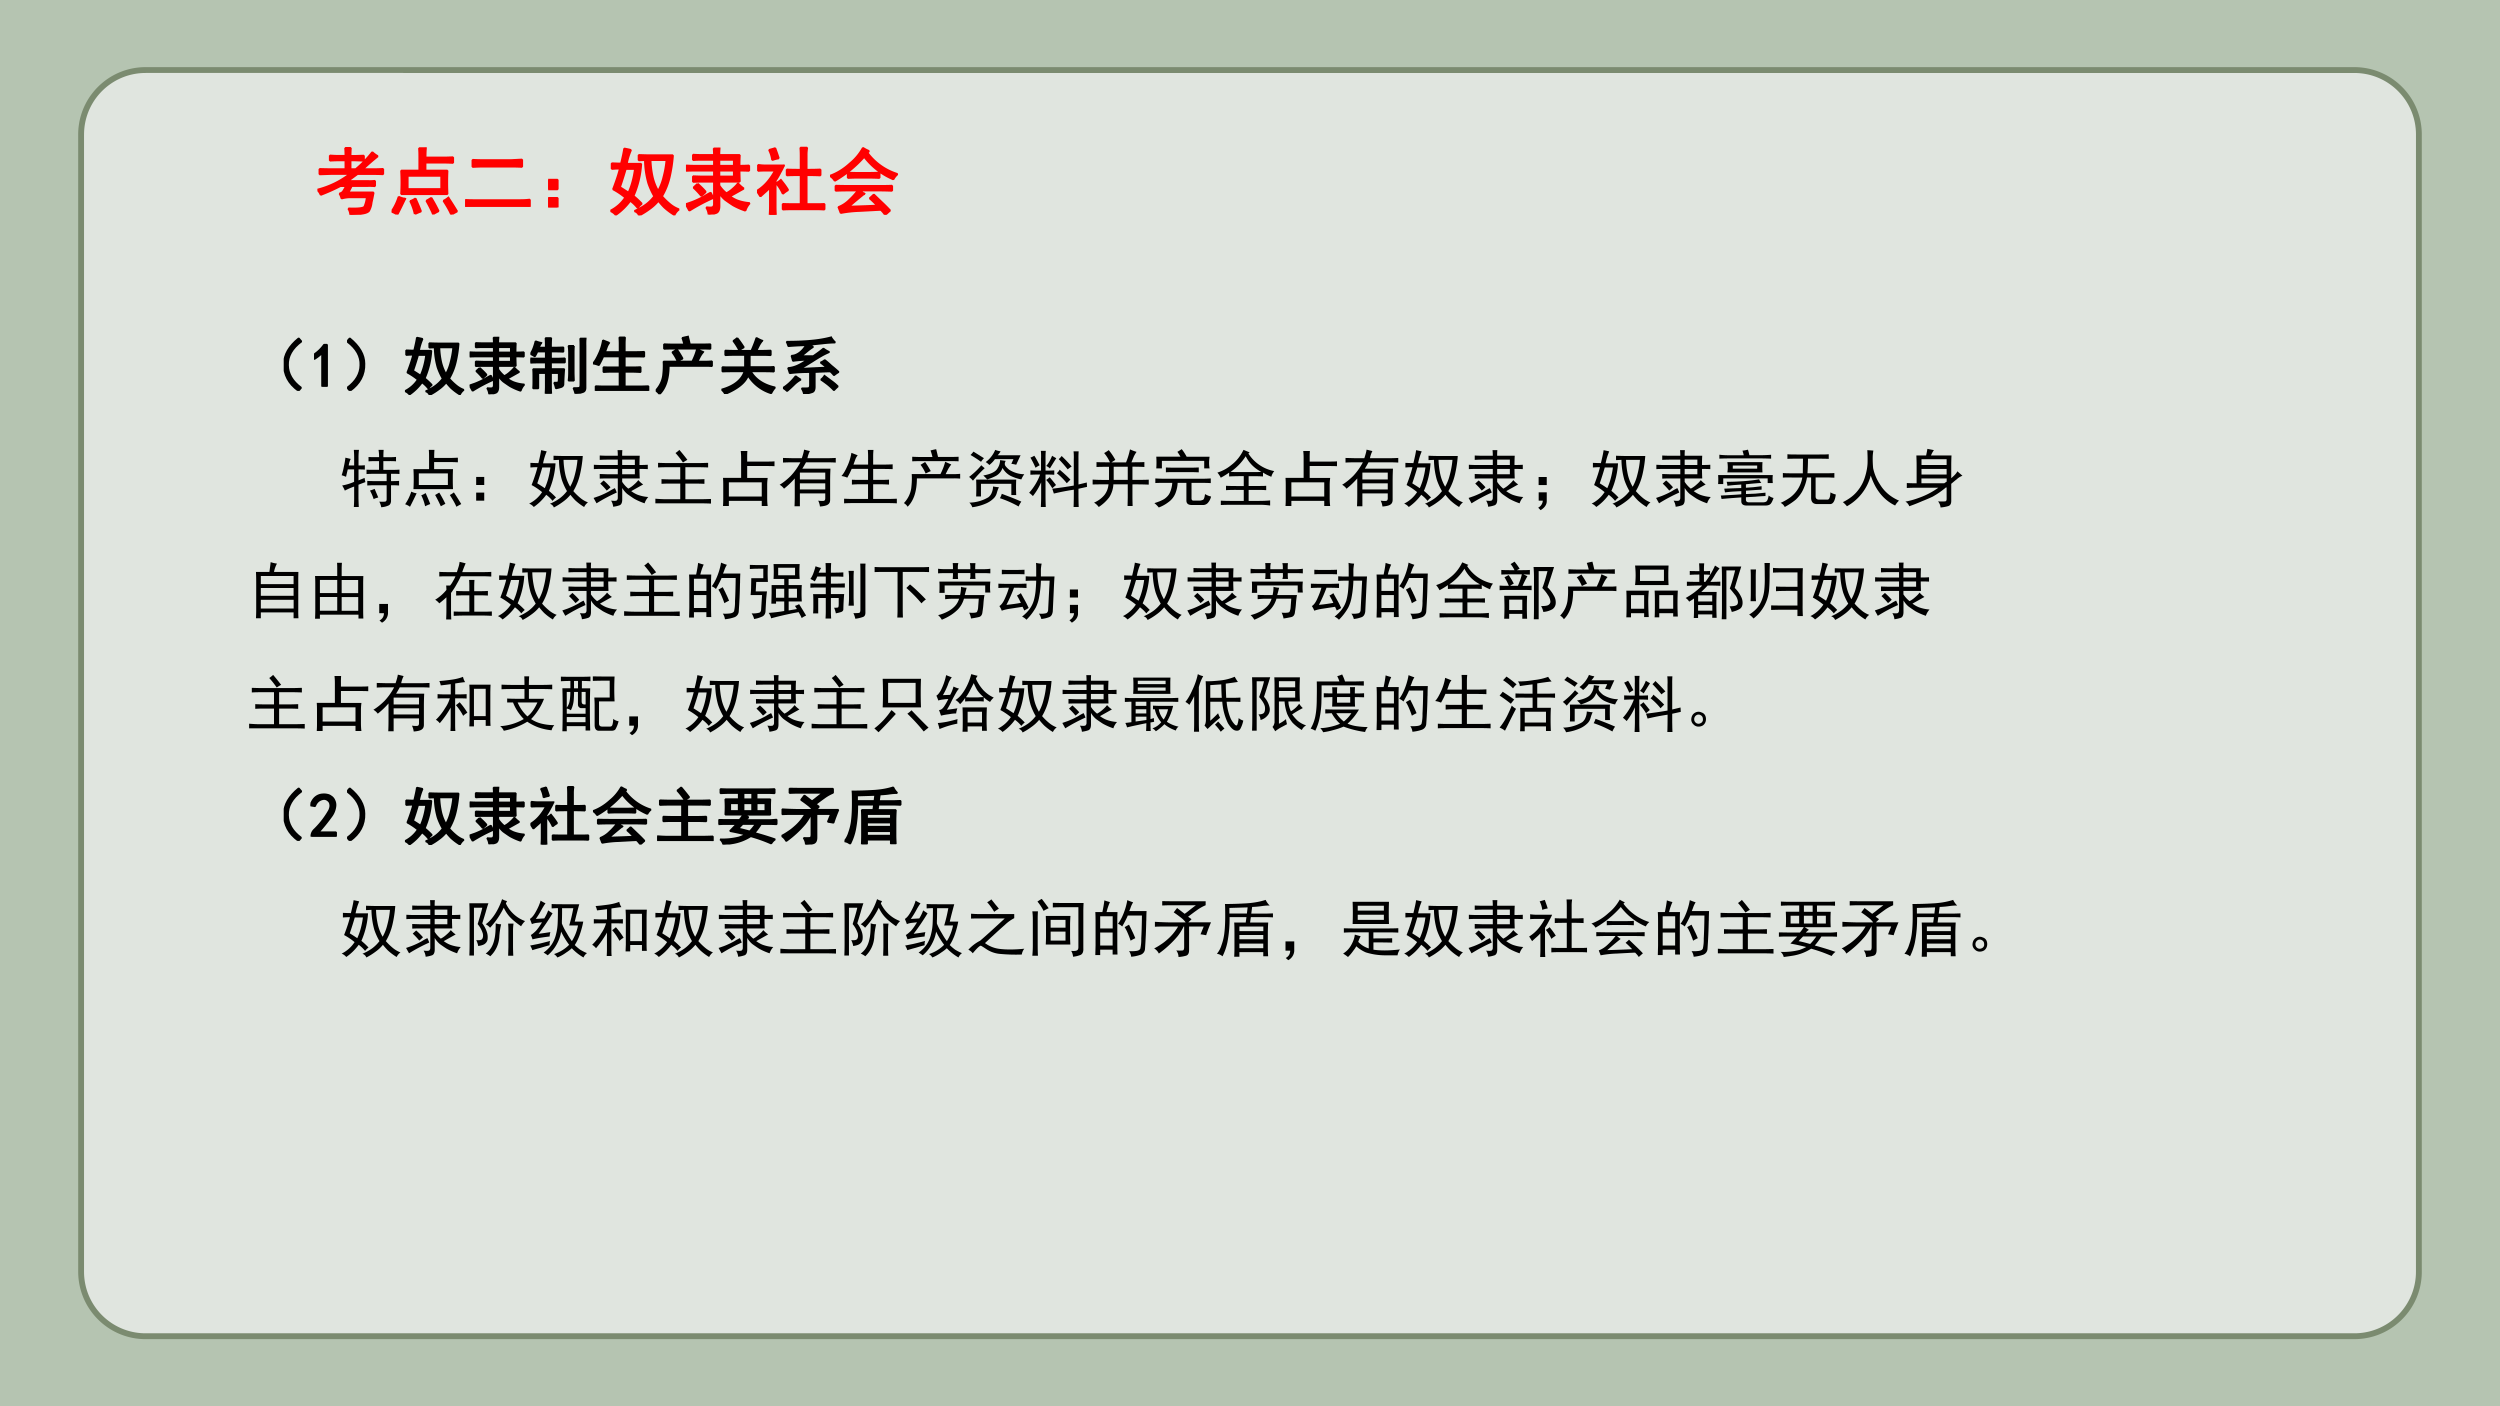 <svg xmlns="http://www.w3.org/2000/svg" xmlns:xlink="http://www.w3.org/1999/xlink" width="1280" height="720" viewBox="0 0 960 540"><rect x="0" y="0" width="960" height="540" fill="#333333" stroke="none"/><clipPath id="a"><path d="M0 0h960v540H0Z" fill-rule="evenodd"/></clipPath><g clip-path="url(#a)"><path d="M0 0h960v540H0Z" fill="#fff" fill-rule="evenodd"/><path d="M0 0h960v540H0Z" fill="#b5c4b1" fill-rule="evenodd"/><path d="M31.2 51.72c-.057-13.734 11.036-24.827 24.72-24.84h848.16c13.684.013 24.777 11.106 24.72 24.84v436.56c.057 13.734-11.036 24.827-24.72 24.84H55.92c-13.684-.013-24.777-11.106-24.72-24.84V51.72" fill="#e0e5df" fill-rule="evenodd"/><path d="m30.026 51.002.025-.664.042-.659.058-.656.075-.65.09-.646.106-.641.122-.635.137-.629.152-.624.167-.618.182-.612.197-.605.211-.599.225-.592.239-.584.252-.578.267-.57.279-.563.293-.554.305-.547.318-.538.331-.53.343-.521.355-.512.367-.503.379-.494.39-.485.401-.474.413-.465.423-.455.434-.445.445-.434.455-.423.465-.413.474-.401.485-.39.494-.379.503-.367.512-.355.521-.343.53-.331.538-.318.547-.305.554-.293.563-.279.57-.267.578-.252.584-.239.592-.225.599-.211.605-.197.612-.182.618-.167.624-.152.629-.137.635-.122.641-.106.646-.09.65-.075.656-.058.659-.042.664-.025.661-.008h848.174l.661.008.664.025.659.042.656.058.65.075.646.09.641.106.635.122.629.137.624.152.618.167.612.182.605.197.599.211.592.225.584.239.578.252.57.267.562.279.555.293.547.305.538.318.53.331.521.343.512.355.503.367.494.379.485.39.474.401.465.413.455.423.445.434.434.445.423.455.412.465.402.474.39.485.379.494.367.503.355.512.343.521.331.53.318.538.305.547.293.554.279.563.267.57.252.578.239.584.225.592.211.599.197.605.181.612.168.618.152.624.137.629.122.635.106.641.09.646.075.65.058.656.042.659.025.664.008.661v436.674l-.008.661-.025.664-.042.659-.058.656-.075.65-.09.646-.106.64-.122.636-.137.629-.152.624-.168.618-.181.612-.197.605-.211.599-.225.592-.239.584-.252.578-.267.57-.279.562-.293.555-.305.547-.318.538-.331.53-.343.521-.355.512-.367.503-.379.494-.39.484-.402.475-.412.465-.423.455-.434.444-.445.435-.455.423-.465.412-.474.402-.485.39-.494.379-.503.367-.512.355-.521.343-.53.33-.538.319-.547.305-.555.293-.562.279-.57.266-.578.253-.584.239-.592.225-.599.211-.605.196-.612.182-.618.168-.624.152-.629.137-.635.122-.641.106-.646.09-.65.074-.656.059-.659.041-.664.026-.661.008H55.913l-.661-.008-.664-.026-.659-.041-.656-.059-.65-.074-.646-.09-.641-.106-.635-.122-.629-.137-.624-.152-.618-.168-.612-.182-.605-.196-.599-.211-.592-.225-.584-.239-.578-.253-.57-.266-.563-.279-.554-.293-.547-.305-.538-.319-.53-.33-.521-.343-.512-.355-.503-.367-.494-.379-.485-.39-.474-.402-.465-.412-.455-.423-.445-.435-.434-.444-.423-.455-.413-.465-.401-.475-.39-.484-.379-.494-.367-.503-.355-.512-.343-.521-.331-.53-.318-.538-.305-.547-.293-.555-.279-.562-.267-.57-.252-.578-.239-.584-.225-.592-.211-.599-.197-.605-.182-.612-.167-.618-.152-.624-.137-.629-.122-.636-.106-.64-.09-.646-.075-.65-.058-.656-.042-.659-.025-.664-.008-.661V51.663l.008-.661Zm2.242.683v-.015 436.66-.015l.008.64-.001-.029.024.636-.001-.029.04.632-.002-.029.055.627-.003-.028.072.623-.004-.029.086.618-.004-.028.102.613-.005-.028.116.607-.006-.027.132.602-.007-.027.146.596-.007-.027.16.591-.008-.027.174.585-.008-.027.188.579-.009-.026.201.572-.009-.026.215.566-.01-.026.228.56-.01-.026.241.553-.011-.026.255.546-.012-.025.267.538-.013-.024.28.53-.013-.024.293.523-.014-.024.304.515-.014-.023.317.507-.015-.023.328.498-.015-.022.34.49-.016-.022.351.481-.016-.021.362.472-.016-.021.373.464-.017-.021.384.454-.018-.02.395.445-.018-.02.405.435-.018-.019.415.425-.019-.019.425.415-.019-.018.435.405-.02-.018.445.395-.02-.018.454.384-.021-.017.464.373-.021-.016.472.362-.022-.016.482.351-.022-.016.49.34-.022-.015.498.328-.023-.015.507.317-.023-.015.515.305-.024-.014.523.293-.024-.013.53.279-.024-.012.538.267-.025-.012.545.255-.025-.011.553.241-.026-.011.56.229-.026-.01.566.215-.026-.01.572.202-.026-.009.579.188-.027-.008.585.174-.027-.008.591.16-.027-.007.596.146-.027-.007.602.131-.028-.005.608.116-.028-.005.613.102-.028-.005.617.087-.028-.004.623.071-.029-.002.627.055-.028-.002.631.04-.028-.001.636.024-.029-.001.64.008h-.015 848.16-.015l.64-.008-.029.001.636-.024-.028.001.631-.04-.028.002.626-.055-.028.002.623-.071-.028.004.617-.087-.028.005.613-.102-.028.005.607-.116-.027.005.602-.131-.027.007.596-.146-.027.007.591-.16-.027.008.585-.174-.027.008.579-.188-.026.009.572-.202-.026.01.566-.215-.026.01.56-.229-.026.011.553-.241-.026.011.546-.255-.025.012.538-.267-.024.012.53-.279-.024.013.523-.293-.024.014.515-.305-.023.015.507-.317-.023.015.498-.328-.022.015.49-.34-.022.016.482-.351-.022.016.472-.362-.021.016.464-.373-.021.017.454-.384-.02.018.445-.395-.02.018.435-.405-.019.018.425-.415-.019.019.415-.425-.018.019.405-.435-.018.02.395-.445-.018.02.384-.454-.017.021.373-.464-.016.021.362-.472-.016.021.351-.481-.016.022.34-.49-.015.022.328-.498-.015.023.317-.507-.014.023.304-.515-.014.024.293-.523-.013.024.279-.53-.012.024.267-.538-.012.025.255-.546-.011.026.241-.553-.01.026.228-.56-.01.026.215-.566-.01.026.202-.572-.009.026.188-.579-.008.027.174-.585-.008.027.16-.591-.007.027.146-.596-.007.027.132-.602-.006.027.116-.607-.005.028.102-.613-.005.028.087-.618-.004.029.071-.623-.002.028.055-.627-.002.029.04-.632-.001.029.024-.636-.001.029.008-.64v.015V51.67v.015l-.008-.64.001.029-.024-.636.001.028-.04-.631.002.028-.055-.627.002.029-.071-.623.004.028-.087-.617.005.028-.102-.613.005.028-.116-.608.006.028-.132-.602.007.027-.146-.596.007.027-.16-.591.008.027-.174-.585.008.027-.188-.579.009.026-.202-.572.01.026-.215-.566.01.026-.228-.56.01.026-.241-.553.011.025-.255-.545.012.025-.267-.538.012.024-.279-.53.013.024-.293-.523.014.024-.304-.515.014.023-.317-.507.015.023-.328-.498.015.022-.34-.49.016.022-.351-.482.016.022-.362-.472.016.021-.373-.464.017.021-.384-.454.018.02-.395-.445.018.02-.405-.435.018.019-.415-.425.019.019-.425-.415.019.018-.435-.405.02.018-.445-.395.02.018-.454-.384.021.017-.464-.373.021.016-.472-.362.022.016-.482-.351.022.016-.49-.34.022.015-.498-.328.023.015-.507-.317.023.014-.515-.304.024.014-.523-.293.024.013-.53-.28.024.013-.538-.267.025.012-.546-.255.026.011-.553-.241.026.01-.56-.228.026.01-.566-.215.026.009-.572-.201.026.009-.579-.188.027.008-.585-.174.027.008-.591-.16.027.007-.596-.146.027.007-.602-.132.027.006-.607-.116.028.005-.613-.102.028.004-.617-.086.028.004-.623-.072.028.003-.626-.055.028.002-.631-.04.028.001-.636-.024.029.001-.64-.008h.015H55.92h.015l-.64.008.029-.001-.636.024.028-.001-.631.04.028-.002-.627.055.029-.003-.623.072.028-.004-.617.086.028-.004-.613.102.028-.005-.608.116.028-.006-.602.132.027-.007-.596.146.027-.007-.591.16.027-.008-.585.174.027-.008-.579.188.026-.009-.572.201.026-.009-.566.215.026-.01-.56.228.026-.01-.553.241.025-.011-.545.255.025-.012-.538.267.024-.013-.53.28.024-.013-.523.293.024-.014-.515.304.023-.014-.507.317.023-.015-.498.328.022-.015-.49.34.022-.016-.482.351.022-.016-.472.362.021-.016-.464.373.021-.017-.454.384.02-.018-.445.395.02-.018-.435.405.019-.018-.425.415.019-.019-.415.425.018-.019-.405.435.018-.02-.395.445.018-.02-.384.454.017-.021-.373.464.016-.021-.362.472.016-.022-.351.482.016-.022-.34.49.015-.022-.328.498.015-.023-.317.507.014-.023-.304.515.014-.024-.293.523.013-.024-.28.53.013-.024-.267.538.012-.025-.255.545.011-.025-.241.553.01-.026-.228.56.01-.026-.215.566.009-.026-.201.572.009-.026-.188.579.008-.027-.174.585.008-.027-.16.591.007-.027-.146.596.007-.027-.132.602.006-.028-.116.608.005-.028-.102.613.004-.028-.086.617.004-.028-.072.623.003-.029-.055.627.002-.028-.04.631.001-.028-.024.636.001-.029-.008.64" fill="#7b8b70"/><symbol id="b"><path d="M.77.305A3.092 3.092 0 0 0 .742.168.283.283 0 0 0 .707.055C.694.039.667.027.625.02A1.603 1.603 0 0 0 .453 0a.177.177 0 0 1-.027.086C.564.08.638.09.648.113a.396.396 0 0 1 .032.13H.465A.463.463 0 0 1 .332.226a.21.21 0 0 1-.027.066.073.073 0 0 1 .047.027.498.498 0 0 1 .043.078H.316a2.575 2.575 0 0 0-.27-.121A.196.196 0 0 1 0 .344a1.213 1.213 0 0 1 .45.219H.183L.03.558v.07C.1.626.15.625.184.625h.203V.75h-.11A2.08 2.08 0 0 1 .172.746v.067A2.07 2.07 0 0 1 .273.808h.114c0 .05-.002.086-.004.109h.074a1.535 1.535 0 0 1-.004-.11h.059l.125.004V.746L.516.75H.453V.625h.074a1.553 1.553 0 0 1 .227.234C.774.84.799.82.828.805a3.547 3.547 0 0 1-.207-.18h.16c.037 0 .077.001.121.004v-.07a2.077 2.077 0 0 1-.12.003H.55A26.322 26.322 0 0 0 .414.462h.277C.733.46.766.462.79.465v-.07a.89.89 0 0 1-.094.003H.47A1.569 1.569 0 0 0 .422.305H.77Z"/></symbol><symbol id="c"><path d="M.469.91A1.554 1.554 0 0 1 .465.781h.25c.039 0 .082.002.129.004V.711a2.196 2.196 0 0 1-.13.004h-.25V.602h.302a3.532 3.532 0 0 1 0-.32H.133a2.837 2.837 0 0 1 0 .32h.25V.8c0 .041-.001.078-.004.11h.09M.684.347v.187H.219V.348h.465m-.5-.133A6.1 6.1 0 0 0 .078 0 .274.274 0 0 1 0 .04a.738.738 0 0 1 .098.202.302.302 0 0 1 .086-.027M.78.23C.828.158.867.095.898.043A1.853 1.853 0 0 1 .82 0C.8.05.764.112.715.188A.325.325 0 0 1 .78.23M.571.008C.548.058.52.118.48.188l.066.039a1.94 1.94 0 0 0 .098-.18A1.933 1.933 0 0 1 .57.007m-.25 0a.753.753 0 0 1-.062.177c.023.007.047.02.07.035C.368.13.392.072.402.043A.777.777 0 0 1 .32.008Z"/></symbol><symbol id="d"><path d="M.734.09c.063 0 .114.002.153.008V0a2.502 2.502 0 0 1-.153.004H.168C.1.004.044.003 0 0v.094C.047.09.102.09.164.09h.57M.625.64l.156.008V.551A2.758 2.758 0 0 1 .63.555H.266C.203.555.148.553.102.55v.094C.148.642.202.64.262.64h.363Z"/></symbol><symbol id="e"><path d="M0 .379h.129V.25H0v.129m0-.25h.129V0H0v.129Z"/></symbol><symbol id="f"><path d="M.879.008a.9.9 0 0 0-.14.105 1.22 1.22 0 0 0-.079.09.594.594 0 0 0-.117-.11A1.032 1.032 0 0 0 .395 0a.094.094 0 0 1-.063.059c.06.026.113.056.16.09a.582.582 0 0 1 .113.113 1.004 1.004 0 0 0-.082.18 1.23 1.23 0 0 0-.046.32L.39.758v.07C.443.826.496.824.55.824h.308A1.954 1.954 0 0 0 .813.527.929.929 0 0 0 .707.262.923.923 0 0 1 .82.152a.405.405 0 0 1 .121-.07A.201.201 0 0 1 .88.008M0 .062a.523.523 0 0 1 .207.184.997.997 0 0 1-.168.113c.05.13.08.226.094.286C.096.645.059.643.02.64v.074C.072.712.115.71.148.71c.026.107.04.176.043.207.04-.008.07-.014.09-.02A.93.93 0 0 1 .223.707h.199A1.288 1.288 0 0 0 .316.266C.358.232.396.196.43.16A.272.272 0 0 1 .375.105a.526.526 0 0 1-.102.098.833.833 0 0 0-.199-.195A.19.19 0 0 1 0 .062m.55.7A1.26 1.26 0 0 1 .579.527.697.697 0 0 1 .656.332.72.72 0 0 1 .73.52c.021.078.036.158.043.242H.551M.129.387C.176.358.216.332.25.309.294.405.324.516.34.64H.21A4.863 4.863 0 0 0 .13.387Z"/></symbol><symbol id="g"><path d="M.46.906a.842.842 0 0 1-.003-.09h.281A2.68 2.68 0 0 1 .734.668c.047 0 .092.001.133.004v-.07a2.134 2.134 0 0 1-.133.003c0-.049.002-.1.004-.152H.457V.398A.463.463 0 0 1 .555.29a.4.4 0 0 1 .09.063c.03.026.054.05.07.074a.398.398 0 0 1 .078-.07A34.22 34.22 0 0 0 .602.25.465.465 0 0 1 .699.194.61.61 0 0 1 .875.156.268.268 0 0 1 .816.055a.98.98 0 0 0-.168.074A2.703 2.703 0 0 0 .54.203a.364.364 0 0 0-.082.098V.129C.46.069.445.034.414.023A.488.488 0 0 0 .313 0 .227.227 0 0 1 .28.098C.333.092.363.094.371.102c.01.01.016.023.016.039v.312H.219C.182.453.142.452.098.45v.074L.218.52h.169v.085H.129c-.042 0-.083 0-.125-.003v.07C.048.669.089.668.125.668h.262v.086H.215C.186.754.147.753.098.75v.07A2.18 2.18 0 0 1 .215.816h.172a.842.842 0 0 1-.004.09H.46M0 .141l.086.03A1.321 1.321 0 0 1 .254.25.7.7 0 0 0 .34.298.463.463 0 0 0 .37.227 2.6 2.6 0 0 1 .047.055L0 .14M.66.52v.085H.457V.52H.66m0 .148v.086H.457V.668H.66M.16.422C.207.38.243.344.27.312A.416.416 0 0 0 .21.259 1.028 1.028 0 0 1 .106.37c.021.02.04.038.055.05Z"/></symbol><symbol id="h"><path d="M.602.813C.602.862.6.897.598.921h.09A.562.562 0 0 1 .68.816V.617c.08 0 .144.001.191.004V.543A3.51 3.51 0 0 1 .68.547V.145h.129c.044 0 .083 0 .117.003V.074a1.488 1.488 0 0 1-.114.004h-.32C.44.078.395.077.355.074v.074C.397.146.443.145.492.145h.11v.402C.51.547.447.546.41.543v.078C.447.618.51.617.602.617v.196M.367.675A.76.76 0 0 0 .32.582.928.928 0 0 0 .254.469V.117C.254.076.255.037.258 0H.176C.178.036.18.076.18.117V.38A.536.536 0 0 0 .125.324a4.704 4.704 0 0 1-.078-.07L0 .328a.6.6 0 0 1 .152.133C.192.51.224.56.25.609H.137c-.05 0-.09 0-.121-.004v.079a.762.762 0 0 1 .12-.008h.231m-.039-.2C.372.423.405.377.426.34a.396.396 0 0 1-.07-.05.61.61 0 0 1-.09.144.388.388 0 0 1 .062.043M.25.914C.268.864.284.82.297.777A.414.414 0 0 1 .21.754.415.415 0 0 1 .168.89C.197.898.224.906.25.914Z"/></symbol><symbol id="i"><path d="M.469.29A6.552 6.552 0 0 1 .254.11c.172.005.305.01.398.015a1.4 1.4 0 0 1-.105.102.973.973 0 0 1 .055.05L.707.176A2.47 2.47 0 0 0 .824.059 3.76 3.76 0 0 1 .758 0a.37.37 0 0 1-.059.07C.64.068.542.062.406.055A1.669 1.669 0 0 1 .148.027l-.03.078a.433.433 0 0 1 .148.098.958.958 0 0 1 .12.133H.274C.203.336.138.335.078.332v.066C.141.396.204.395.27.395h.39c.065 0 .13 0 .192.003V.332a5.006 5.006 0 0 1-.207.004H.41C.431.316.45.299.47.289m.043.563A.817.817 0 0 1 .926.559.234.234 0 0 1 .87.489.978.978 0 0 0 .47.8 1.598 1.598 0 0 0 .066.469.194.194 0 0 1 0 .535c.096.034.188.09.273.168a.73.73 0 0 1 .18.215.482.482 0 0 1 .082-.043L.512.852M.539.574c.057 0 .104.002.14.004v-.07C.642.51.595.512.54.512H.371C.321.512.28.51.246.508v.07C.28.576.32.574.367.574H.54Z"/></symbol><use xlink:href="#b" transform="matrix(27.95 0 0 -27.95 121.892 82.489)" fill="red"/><use xlink:href="#c" transform="matrix(27.95 0 0 -27.95 150.37 82.38)" fill="red"/><use xlink:href="#d" transform="matrix(27.95 0 0 -27.95 178.629 79.432)" fill="red"/><use xlink:href="#e" transform="matrix(27.95 0 0 -27.95 210.49 79.65)" fill="red"/><use xlink:href="#f" transform="matrix(27.95 0 0 -27.95 234.383 82.707)" fill="red"/><use xlink:href="#g" transform="matrix(27.95 0 0 -27.95 263.406 82.38)" fill="red"/><use xlink:href="#h" transform="matrix(27.95 0 0 -27.95 290.683 82.489)" fill="red"/><use xlink:href="#i" transform="matrix(27.95 0 0 -27.95 318.723 82.489)" fill="red"/><use xlink:href="#b" stroke-width=".029" stroke-linecap="square" stroke-linejoin="bevel" transform="matrix(27.95 0 0 -27.95 121.892 82.489)" fill="none" stroke="red"/><use xlink:href="#c" stroke-width=".029" stroke-linecap="square" stroke-linejoin="bevel" transform="matrix(27.95 0 0 -27.95 150.37 82.38)" fill="none" stroke="red"/><use xlink:href="#d" stroke-width=".029" stroke-linecap="square" stroke-linejoin="bevel" transform="matrix(27.95 0 0 -27.95 178.629 79.432)" fill="none" stroke="red"/><use xlink:href="#e" stroke-width=".029" stroke-linecap="square" stroke-linejoin="bevel" transform="matrix(27.95 0 0 -27.95 210.49 79.65)" fill="none" stroke="red"/><use xlink:href="#f" stroke-width=".029" stroke-linecap="square" stroke-linejoin="bevel" transform="matrix(27.95 0 0 -27.95 234.383 82.707)" fill="none" stroke="red"/><use xlink:href="#g" stroke-width=".029" stroke-linecap="square" stroke-linejoin="bevel" transform="matrix(27.95 0 0 -27.95 263.406 82.38)" fill="none" stroke="red"/><use xlink:href="#h" stroke-width=".029" stroke-linecap="square" stroke-linejoin="bevel" transform="matrix(27.95 0 0 -27.95 290.683 82.489)" fill="none" stroke="red"/><use xlink:href="#i" stroke-width=".029" stroke-linecap="square" stroke-linejoin="bevel" transform="matrix(27.95 0 0 -27.95 318.723 82.489)" fill="none" stroke="red"/><symbol id="j"><path d="M.24.84.283.79C.134.68.063.552.068.41.07.272.14.152.278.05L.237 0C.076.115 0 .26.006.434c0 .143.077.278.234.406Z"/></symbol><use xlink:href="#j" transform="matrix(24 0 0 -24 108.944 150.081)"/><use xlink:href="#j" stroke-width=".029" stroke-linecap="square" stroke-linejoin="bevel" transform="matrix(24 0 0 -24 108.944 150.081)" fill="none" stroke="#000"/><symbol id="k"><path d="M.129.54A.666.666 0 0 0 0 .44v.075a.61.61 0 0 1 .16.156h.047V0H.129v.54Z"/></symbol><use xlink:href="#k" transform="matrix(24 0 0 -24 120.606 148.488)"/><use xlink:href="#k" stroke-width=".029" stroke-linecap="square" stroke-linejoin="bevel" transform="matrix(24 0 0 -24 120.606 148.488)" fill="none" stroke="#000"/><symbol id="l"><path d="M.043.84C.199.712.277.577.277.434.283.259.206.114.047 0L.004.05c.138.102.208.222.21.36C.22.553.149.68 0 .79l.043.05Z"/></symbol><symbol id="m"><path d="M.172.813a.69.69 0 0 1-.04-.075h.114c0 .065-.001.116-.004.153h.09A2.17 2.17 0 0 1 .328.738h.059c.052 0 .099.002.14.004v-.07a1.977 1.977 0 0 1-.136.004H.328V.562h.098c.039 0 .08.002.125.004V.5H.328V.395H.54A3.849 3.849 0 0 1 .527.152C.527.134.517.12.497.11a.613.613 0 0 0-.09-.023.438.438 0 0 1-.028.09A.28.28 0 0 1 .44.18C.45.185.453.206.453.242v.09H.328V.117C.328.073.33.035.332.004h-.09c.003.05.004.087.004.113v.215H.125V.086H.043C.046.12.047.155.047.19v.086c0 .05-.001.089-.004.118h.203V.5H.121C.074.5.034.499 0 .496v.07C.034.564.074.563.121.563h.125v.113H.11A.543.543 0 0 0 .07.598.474.474 0 0 1 0 .637a.417.417 0 0 1 .047.09.976.976 0 0 1 .035.113.616.616 0 0 1 .09-.027m.71.07A1.227 1.227 0 0 1 .88.77V.094C.879.057.865.035.836.027A.559.559 0 0 0 .719 0a.404.404 0 0 1-.031.09c.044 0 .074.001.09.004C.792.096.8.114.8.144V.77C.8.814.799.852.797.883h.086M.695.766A1.386 1.386 0 0 1 .691.668V.344C.691.307.693.263.695.21H.61c.006.044.008.088.008.133v.324A.763.763 0 0 1 .61.766h.086Z"/></symbol><symbol id="n"><path d="M.262.77A.225.225 0 0 1 .222.7L.193.62h.234v.137c0 .034-.002.066-.004.097h.09A1.09 1.09 0 0 1 .508.758V.62H.68c.041 0 .088.001.14.004V.547C.77.549.724.55.68.55H.508V.375h.12c.037 0 .082.001.134.004V.3C.712.303.668.305.629.305H.508V.07h.234c.042 0 .09.002.145.004V0C.835.003.787.004.742.004H.18C.135.004.09.003.043 0v.074C.093.072.138.07.18.07h.246v.235H.28C.245.305.207.303.168.3v.078C.207.376.245.375.281.375h.145v.176H.164a1.175 1.175 0 0 0-.07-.14A.356.356 0 0 1 0 .437c.029.03.059.08.09.148.034.07.057.144.07.223l.102-.04Z"/></symbol><symbol id="o"><path d="M.758.676A.54.54 0 0 1 .71.606 2.6 2.6 0 0 1 .668.522h.121A.96.96 0 0 1 .9.527V.45a.921.921 0 0 1-.102.004h-.59C.207.247.157.096.059 0 .049.02.029.04 0 .059a.436.436 0 0 1 .117.234c.01.083.013.16.008.23h.46C.62.593.646.66.66.72L.758.676M.516.922a4.04 4.04 0 0 0 .03-.125h.196C.79.797.833.798.875.8V.727A1.942 1.942 0 0 1 .754.73H.28C.242.73.193.73.133.727V.8a3.85 3.85 0 0 1 .12-.004h.204a.948.948 0 0 1-.031.105c.031.008.061.015.09.02M.34.715C.37.673.4.625.43.57A.768.768 0 0 1 .348.531a.606.606 0 0 1-.082.14L.34.716Z"/></symbol><symbol id="p"><path d="M.652.852a.514.514 0 0 1-.05-.075L.559.691h.086c.054 0 .102.002.144.004V.621a1.806 1.806 0 0 1-.133.004H.453V.43H.7C.751.43.8.43.84.434V.359a2.134 2.134 0 0 1-.132.004H.469C.547.23.677.145.859.105A.42.42 0 0 1 .797.012a.666.666 0 0 0-.371.285C.382.182.259.083.059 0A.164.164 0 0 1 0 .07c.2.055.324.153.371.293H.164C.104.363.054.362.016.36v.07A1.62 1.62 0 0 1 .148.427h.23v.199H.196C.145.625.102.624.062.621v.074C.103.693.148.691.2.691H.48C.517.775.543.844.56.898A.784.784 0 0 1 .652.852M.254.895C.288.853.323.803.359.746A.367.367 0 0 1 .285.7a.92.92 0 0 1-.094.149.65.65 0 0 1 .063.047Z"/></symbol><symbol id="q"><path d="M.77.906A.437.437 0 0 1 .836.824 2.027 2.027 0 0 1 .633.81L.43.789A.18.18 0 0 1 .484.754.837.837 0 0 1 .383.68 2.334 2.334 0 0 0 .289.605h.195C.55.65.604.69.648.727A.404.404 0 0 1 .742.672a1.315 1.315 0 0 1-.105-.05A3.207 3.207 0 0 1 .469.52 6.407 6.407 0 0 0 .273.402c.154.008.297.015.43.02C.69.435.656.462.602.504c.026.01.048.023.066.039C.699.52.734.49.773.453A2.35 2.35 0 0 0 .891.352.514.514 0 0 1 .816.3a.466.466 0 0 1-.058.062C.688.361.604.357.508.352V.117C.508.067.495.04.468.031A.62.62 0 0 0 .337 0 .24.24 0 0 1 .3.09C.36.09.397.09.41.094c.015.005.023.02.023.047v.21A2.395 2.395 0 0 1 .109.333a1.512 1.512 0 0 1-.027.082.452.452 0 0 1 .152.04c.045.02.098.051.16.093A1.779 1.779 0 0 1 .16.53a3.39 3.39 0 0 1-.023.082C.18.613.225.63.27.664A.421.421 0 0 1 .37.781 4.547 4.547 0 0 1 .086.766a.44.44 0 0 1-.027.07c.145 0 .276.005.39.016.115.01.222.028.32.054M.665.29l.11-.082A.75.75 0 0 0 .878.121.707.707 0 0 1 .816.06a.92.92 0 0 1-.105.097C.674.185.64.21.609.23a.23.23 0 0 1 .055.06M.285.23A.472.472 0 0 1 .18.152 2.17 2.17 0 0 0 .066.047.265.265 0 0 1 0 .097c.073.045.14.107.203.188A.747.747 0 0 1 .285.23Z"/></symbol><use xlink:href="#l" transform="matrix(24 0 0 -24 133.269 150.081)"/><use xlink:href="#f" transform="matrix(24 0 0 -24 155.494 151.675)"/><use xlink:href="#g" transform="matrix(24 0 0 -24 180.344 151.394)"/><use xlink:href="#m" transform="matrix(24 0 0 -24 203.694 151.206)"/><use xlink:href="#n" transform="matrix(24 0 0 -24 227.7 150.081)"/><use xlink:href="#o" transform="matrix(24 0 0 -24 251.8 151.394)"/><use xlink:href="#p" transform="matrix(24 0 0 -24 277.025 151.3)"/><use xlink:href="#q" transform="matrix(24 0 0 -24 300.656 151.3)"/><use xlink:href="#l" stroke-width=".029" stroke-linecap="square" stroke-linejoin="bevel" transform="matrix(24 0 0 -24 133.269 150.081)" fill="none" stroke="#000"/><use xlink:href="#f" stroke-width=".029" stroke-linecap="square" stroke-linejoin="bevel" transform="matrix(24 0 0 -24 155.494 151.675)" fill="none" stroke="#000"/><use xlink:href="#g" stroke-width=".029" stroke-linecap="square" stroke-linejoin="bevel" transform="matrix(24 0 0 -24 180.344 151.394)" fill="none" stroke="#000"/><use xlink:href="#m" stroke-width=".029" stroke-linecap="square" stroke-linejoin="bevel" transform="matrix(24 0 0 -24 203.694 151.206)" fill="none" stroke="#000"/><use xlink:href="#n" stroke-width=".029" stroke-linecap="square" stroke-linejoin="bevel" transform="matrix(24 0 0 -24 227.7 150.081)" fill="none" stroke="#000"/><use xlink:href="#o" stroke-width=".029" stroke-linecap="square" stroke-linejoin="bevel" transform="matrix(24 0 0 -24 251.8 151.394)" fill="none" stroke="#000"/><use xlink:href="#p" stroke-width=".029" stroke-linecap="square" stroke-linejoin="bevel" transform="matrix(24 0 0 -24 277.025 151.3)" fill="none" stroke="#000"/><use xlink:href="#q" stroke-width=".029" stroke-linecap="square" stroke-linejoin="bevel" transform="matrix(24 0 0 -24 300.656 151.3)" fill="none" stroke="#000"/><symbol id="r"><path d="M.598.598v.14H.539C.497.738.461.737.43.734v.07A1.25 1.25 0 0 1 .54.802h.059A.647.647 0 0 1 .59.918h.082A1.285 1.285 0 0 1 .668.801h.09C.797.8.835.802.87.805v-.07a1.227 1.227 0 0 1-.113.003h-.09v-.14h.148c.04 0 .076.001.11.004v-.07a1.227 1.227 0 0 1-.102.003H.79V.418c.057 0 .1.001.129.004V.348a1.643 1.643 0 0 1-.129.004V.094C.786.062.775.042.754.03A.338.338 0 0 0 .633 0a.284.284 0 0 1-.031.09.528.528 0 0 1 .093 0C.711.092.72.105.72.129v.223H.527C.483.352.444.35.41.348v.074C.44.419.478.418.527.418H.72v.117H.523C.477.535.435.534.398.531v.07A1.71 1.71 0 0 1 .52.599h.078M.145.773A.342.342 0 0 1 .113.668H.2v.129C.2.836.198.877.195.918h.082A.916.916 0 0 1 .27.797V.668c.036 0 .07.001.101.004v-.07A1.14 1.14 0 0 1 .27.605V.43l.097.039A.717.717 0 0 1 .38.402 2.918 2.918 0 0 1 .269.36V.141C.27.099.272.053.274.004H.195C.198.05.2.096.2.14v.191A1.106 1.106 0 0 1 .051.266a.5.5 0 0 1-.043.082.846.846 0 0 1 .191.058v.2H.098A28.42 28.42 0 0 1 .07.487.554.554 0 0 1 0 .512a.934.934 0 0 1 .035.136C.048.706.056.754.06.793l.086-.02m.382-.48L.586.156A.325.325 0 0 1 .512.13a.767.767 0 0 1-.059.137c.026.007.05.017.074.027Z"/></symbol><symbol id="s"><path d="M.688.648C.729.648.78.65.844.652V.578a3.871 3.871 0 0 1-.156.004H.48V.387h.157c.041 0 .09.001.148.004V.316A3.332 3.332 0 0 1 .637.32H.48V.07h.247C.773.07.828.072.89.074V0a4.003 4.003 0 0 1-.164.004H0v.074C.063.073.118.07.168.07h.23v.25H.246C.204.32.155.32.098.316v.075C.16.388.21.387.246.387h.152v.195H.203C.148.582.095.581.043.578v.074C.1.65.155.648.207.648h.48M.442.656a1.337 1.337 0 0 1-.12.153.472.472 0 0 1 .062.05C.437.797.48.743.512.7a.739.739 0 0 1-.07-.043Z"/></symbol><symbol id="t"><path d="M.29.773C.29.815.287.85.284.88h.106A1.28 1.28 0 0 1 .387.773V.711h.297c.067 0 .114.001.14.004V.637C.798.639.754.64.691.64H.387V.449h.328A.841.841 0 0 1 .707.324V.137C.707.077.71.03.715 0H.62v.082H.094V0H0c.003.042.004.08.004.113v.215C.004.375.003.415 0 .45h.29v.324M.62.153v.226H.094V.152H.62Z"/></symbol><symbol id="u"><path d="M0 .348c.06.036.118.083.176.14.057.06.11.133.156.219h-.14C.154.707.108.706.054.703v.074L.207.773h.148C.376.836.388.882.391.91L.484.887A.427.427 0 0 1 .445.773h.317c.044 0 .09.002.136.004V.703a2.28 2.28 0 0 1-.125.004H.422A2.032 2.032 0 0 0 .363.605h.45A4.44 4.44 0 0 1 .808.43V.113C.809.077.799.051.777.035.757.017.712.005.645 0a.289.289 0 0 1-.028.094A.349.349 0 0 1 .703.09C.721.092.73.107.73.133V.21H.324V.004H.238c.003.065.004.121.004.168v.277A1.265 1.265 0 0 0 .07.285.215.215 0 0 1 0 .348m.73.086v.109H.324v-.11H.73m0-.16v.098H.324V.273H.73Z"/></symbol><symbol id="v"><path d="M.754.441a2.78 2.78 0 0 1 0-.246H.676v.18H.19V.172H.113a3.537 3.537 0 0 1 0 .27h.64m-.167.3C.568.711.566.684.582.66A.354.354 0 0 1 .645.598a.46.46 0 0 1 .238-.07.384.384 0 0 1-.047-.083.697.697 0 0 0-.176.059.32.32 0 0 0-.125.125.227.227 0 0 0-.101-.125.798.798 0 0 0-.145-.059.707.707 0 0 1-.062.063c.109.02.18.052.214.094a.252.252 0 0 1 .055.152l.09-.012M.414.77a.447.447 0 0 0-.09-.094.33.33 0 0 1-.058.047.46.46 0 0 1 .152.195.34.34 0 0 1 .086-.023.28.28 0 0 0-.047-.063h.367A7.582 7.582 0 0 1 .754.68a.683.683 0 0 1-.078.015L.71.77H.414M.477.32A.57.57 0 0 1 .445.234a.187.187 0 0 0-.05-.09.399.399 0 0 0-.118-.081A.807.807 0 0 0 .051 0a.178.178 0 0 1-.047.074.61.61 0 0 1 .305.086c.026.021.044.046.054.074.013.032.02.064.02.098C.414.327.445.322.477.32M.523.215.668.16A4.27 4.27 0 0 0 .836.09.363.363 0 0 1 .793.012a1.696 1.696 0 0 1-.3.133c.012.02.023.044.03.07M.25.625a1.964 1.964 0 0 1-.188-.2.385.385 0 0 1-.062.06c.083.064.148.127.195.187A.604.604 0 0 1 .25.625M.191.727a1.918 1.918 0 0 1-.168.109A.438.438 0 0 1 .07.89L.238.785A.384.384 0 0 1 .191.727Z"/></symbol><symbol id="w"><path d="M.191.79c0 .04 0 .077-.004.108h.079A1.227 1.227 0 0 1 .262.785V.582c.041 0 .088.001.14.004v-.07a2.842 2.842 0 0 1-.14.004V.16C.262.118.263.065.266 0H.187C.19.065.192.118.192.16v.235A.976.976 0 0 0 .06.175.546.546 0 0 1 0 .228.907.907 0 0 1 .176.52 3.29 3.29 0 0 1 .02.516v.07C.074.583.132.582.19.582v.207M.715.777C.715.822.714.86.71.891h.082A1.394 1.394 0 0 1 .789.777V.36l.133.032.004-.07L.789.292v-.14C.79.112.79.062.793 0H.711c.003.08.004.173.004.277a3.784 3.784 0 0 1-.32-.062L.37.293c.115.013.23.03.344.05v.434M.488.597C.558.538.616.485.66.438L.602.38a.93.93 0 0 1-.16.16.161.161 0 0 1 .046.059M.52.816C.582.756.635.701.68.648A.489.489 0 0 1 .617.602a2.178 2.178 0 0 1-.144.164.25.25 0 0 1 .047.05M.082.82C.098.8.126.75.168.668a.624.624 0 0 1-.066-.04A1.32 1.32 0 0 1 .02.79.35.35 0 0 1 .082.82M.434.781A13.892 13.892 0 0 1 .332.617a.227.227 0 0 1-.059.04C.307.694.34.75.367.82A.624.624 0 0 1 .434.781M.328.477C.362.437.396.396.43.352A7.629 7.629 0 0 1 .37.3a.798.798 0 0 1-.098.133c.021.013.04.027.055.043Z"/></symbol><symbol id="x"><path d="M.535.715c.026.062.047.131.063.207a.73.73 0 0 1 .105-.04A.568.568 0 0 1 .66.81L.621.715c.094 0 .163.001.207.004V.64C.79.643.725.645.637.645V.434c.122 0 .21 0 .261.004V.358a5.22 5.22 0 0 1-.261.004V.164C.637.122.638.073.64.016H.559l.003.136v.211h-.23A.423.423 0 0 0 .266.156.659.659 0 0 0 .098 0a.267.267 0 0 1-.075.07.435.435 0 0 1 .165.121c.039.05.06.107.066.172C.139.363.054.362 0 .36v.079C.052.434.14.433.262.433v.21c-.078 0-.145 0-.2-.003v.078C.095.716.165.715.277.715a.602.602 0 0 1-.093.148.66.66 0 0 1 .074.047.949.949 0 0 0 .105-.156L.301.714h.234m.027-.28v.21H.337v-.21h.226Z"/></symbol><symbol id="y"><path d="M.762.46c.05 0 .096.002.14.005V.39a2.4 2.4 0 0 1-.14.004H.594V.148C.594.125.603.112.62.11h.082a.16.16 0 0 1 .074.012C.793.13.803.161.81.215a.317.317 0 0 1 .097-.04A.23.23 0 0 0 .852.07.103.103 0 0 0 .789.04H.594C.539.041.512.065.512.112v.282h-.14A.518.518 0 0 0 .335.223a.32.32 0 0 0-.11-.137A.583.583 0 0 0 .07 0 .449.449 0 0 1 0 .07c.07.021.125.045.164.07.04.03.066.06.082.094a.46.46 0 0 1 .04.16H.163c-.057 0-.107 0-.148-.003v.074C.06.462.109.46.164.46h.598M.367.89C.385.9.41.915.437.934A.775.775 0 0 0 .516.812h.367A.721.721 0 0 1 .875.712.48.48 0 0 1 .883.625H.797v.121H.12V.625h-.09a1.275 1.275 0 0 1 0 .188h.387C.408.83.391.857.368.89M.57.637c.05 0 .097.001.14.004V.562a2.4 2.4 0 0 1-.14.004H.328c-.05 0-.098 0-.144-.003V.64C.23.638.279.637.328.637H.57Z"/></symbol><symbol id="z"><path d="M.496.832A.627.627 0 0 1 .91.551.23.23 0 0 1 .863.46.787.787 0 0 0 .73.527V.465a1.688 1.688 0 0 1-.136.004H.5V.313h.148c.055 0 .1 0 .133.003v-.07A1.806 1.806 0 0 1 .648.25H.5V.074h.152c.078 0 .142.003.192.008V0A1.159 1.159 0 0 1 .66.012H.23C.152.012.094.01.055.008v.07C.094.076.152.074.23.074h.192V.25h-.11A2.45 2.45 0 0 1 .138.246v.07C.165.314.223.312.309.312h.113V.47H.344C.263.469.21.467.188.465v.062A1.214 1.214 0 0 0 .054.445.375.375 0 0 1 0 .527a.648.648 0 0 1 .219.118c.083.062.15.144.199.246L.516.85.496.833M.211.539C.242.536.288.535.348.535h.234c.052 0 .092.001.121.004a.553.553 0 0 0-.25.25.856.856 0 0 0-.242-.25Z"/></symbol><symbol id="A"><path d="M.008.285h.129V.137C.134.085.102.039.039 0L0 .04a.135.135 0 0 1 .074.112H.008v.133m0 .246h.129V.402h-.13v.13Z"/></symbol><symbol id="B"><path d="M.371.336.261.328A2.414 2.414 0 0 1 .149.316.382.382 0 0 1 .137.38C.215.379.306.383.41.39.517.398.6.409.656.42c.008-.02.02-.04.035-.058A6.008 6.008 0 0 1 .445.34V.285L.56.293l.136.016V.254a19.274 19.274 0 0 1-.25-.016V.184L.594.19l.164.016V.152A3.037 3.037 0 0 1 .594.141 26.886 26.886 0 0 1 .445.133v-.04c0-.028.017-.042.051-.042h.215c.036 0 .06.008.07.023.01.013.02.042.028.086A.184.184 0 0 1 .887.121C.868.066.85.033.832.02.816.007.79 0 .754 0H.457C.4 0 .371.023.371.07V.13C.212.119.107.11.055.105L.043.16c.159.008.268.014.328.02v.05A42.067 42.067 0 0 1 .234.223 2.027 2.027 0 0 1 .11.21L.098.27.37.28v.055m.34.36a1.15 1.15 0 0 1 0-.165H.148a.491.491 0 0 1 0 .164h.563M.875.488a.603.603 0 0 1 0-.129H.793v.075H.082v-.09H0a.944.944 0 0 1 0 .144h.875M.477.895A.866.866 0 0 0 .5.805h.148c.066 0 .132.002.2.007V.75a5.185 5.185 0 0 1-.2.004H.211C.14.754.077.753.02.75v.063C.074.806.138.804.21.804h.2a.618.618 0 0 1-.02.074.606.606 0 0 1 .087.016M.625.59v.05h-.39V.59h.39Z"/></symbol><symbol id="C"><path d="M.621.84C.676.84.725.84.77.844V.77C.73.772.68.773.62.773H.438C.438.687.434.61.43.54h.3C.777.54.82.54.86.543V.469C.82.47.778.473.733.473H.56V.168c0-.034.02-.05.058-.05H.75c.029 0 .044.038.047.116A.314.314 0 0 1 .883.2C.87.098.84.047.793.047H.578c-.06.002-.09.036-.09.101v.325H.422A.754.754 0 0 0 .344.246.556.556 0 0 0 .242.117 1.126 1.126 0 0 0 .066 0 .137.137 0 0 1 0 .066a.881.881 0 0 1 .152.086.5.5 0 0 1 .195.32H.177C.11.473.064.473.036.47v.074C.063.54.11.539.175.539h.18l.003.234H.254c-.052 0-.1 0-.145-.003v.074C.154.84.202.84.254.84H.62Z"/></symbol><symbol id="D"><path d="M0 .066c.102.05.181.111.238.184a.635.635 0 0 1 .117.223c.024.078.037.15.04.215.002.067 0 .138-.004.21L.488.891A.698.698 0 0 1 .477.76C.477.718.479.668.484.61a.749.749 0 0 1 .11-.261C.664.233.766.148.898.09A.335.335 0 0 1 .836.012C.654.1.523.26.446.492A.794.794 0 0 0 .065 0 .397.397 0 0 1 0 .066Z"/></symbol><symbol id="E"><path d="M.914.508A.254.254 0 0 1 .828.457 7.43 7.43 0 0 1 .734.379V.105C.734.061.72.034.688.023A.596.596 0 0 0 .563 0a.185.185 0 0 1-.04.098.752.752 0 0 1 .114 0C.652.1.66.113.66.137V.32H.648A1.353 1.353 0 0 0 .434.172 2.585 2.585 0 0 0 .27.102 2.646 2.646 0 0 0 .062.02.133.133 0 0 1 0 .094c.07.013.14.032.21.058a1.224 1.224 0 0 1 .317.164H.148A2.28 2.28 0 0 1 .023.312v.079A3.29 3.29 0 0 1 .18.387V.68C.18.727.178.777.176.832h.156c.01.047.017.082.02.106l.105-.02A.35.35 0 0 1 .41.832h.328A3.217 3.217 0 0 1 .734.68V.469c.052.044.085.08.098.11L.914.507M.66.68v.093H.258V.68H.66m0-.153v.09H.258v-.09H.66M.621.387l.04.027v.05H.257V.388H.62Z"/></symbol><use xlink:href="#r" transform="matrix(24 0 0 -24 131.194 194.781)"/><use xlink:href="#c" transform="matrix(24 0 0 -24 155.569 194.594)"/><use xlink:href="#e" transform="matrix(24 0 0 -24 182.85 192.25)"/><use xlink:href="#f" transform="matrix(24 0 0 -24 203.194 194.875)"/><use xlink:href="#g" transform="matrix(24 0 0 -24 227.944 194.594)"/><use xlink:href="#s" transform="matrix(24 0 0 -24 251.662 193.375)"/><use xlink:href="#t" transform="matrix(24 0 0 -24 277.631 194.313)"/><use xlink:href="#u" transform="matrix(24 0 0 -24 299.381 194.5)"/><use xlink:href="#n" transform="matrix(24 0 0 -24 323.1 193.281)"/><use xlink:href="#o" transform="matrix(24 0 0 -24 347.1 194.594)"/><use xlink:href="#v" transform="matrix(24 0 0 -24 372.131 194.781)"/><use xlink:href="#w" transform="matrix(24 0 0 -24 395.194 194.688)"/><use xlink:href="#x" transform="matrix(24 0 0 -24 419.569 194.688)"/><use xlink:href="#y" transform="matrix(24 0 0 -24 443.288 194.875)"/><use xlink:href="#z" transform="matrix(24 0 0 -24 467.475 194.125)"/><use xlink:href="#t" transform="matrix(24 0 0 -24 493.631 194.313)"/><use xlink:href="#u" transform="matrix(24 0 0 -24 515.381 194.5)"/><use xlink:href="#f" transform="matrix(24 0 0 -24 539.194 194.875)"/><use xlink:href="#g" transform="matrix(24 0 0 -24 563.944 194.594)"/><use xlink:href="#A" transform="matrix(24 0 0 -24 590.663 195.906)"/><use xlink:href="#f" transform="matrix(24 0 0 -24 611.194 194.875)"/><use xlink:href="#g" transform="matrix(24 0 0 -24 635.944 194.594)"/><use xlink:href="#B" transform="matrix(24 0 0 -24 659.756 194.125)"/><use xlink:href="#C" transform="matrix(24 0 0 -24 683.756 194.688)"/><use xlink:href="#D" transform="matrix(24 0 0 -24 707.663 194.406)"/><use xlink:href="#E" transform="matrix(24 0 0 -24 731.663 194.875)"/><symbol id="F"><path d="M.336.875A.459.459 0 0 1 .289.742h.39A3.803 3.803 0 0 1 .677.578V.141C.676.094.677.047.68 0H.602v.094H.078V0H0c.003.05.004.095.004.137v.445c0 .047-.001.1-.004.16h.215c.01.07.017.123.02.156a.58.58 0 0 1 .1-.023M.603.156v.14H.078v-.14h.524m0 .39v.13H.078v-.13h.524m0-.187v.125H.078V.36h.524Z"/></symbol><symbol id="G"><path d="M.355.793c0 .031 0 .065-.003.102H.43A1.324 1.324 0 0 1 .426.793v-.11h.347A2.338 2.338 0 0 1 .77.556V.16c0-.042 0-.094.003-.156H.695v.062H.078V0H0c.003.06.004.11.004.148v.414C.004.6.003.64 0 .684h.355v.109m0-.664v.219H.078v-.22h.277m0 .282v.211H.078v-.21h.277M.691.128v.219H.426v-.22H.69m0 .282v.211H.426v-.21H.69Z"/></symbol><symbol id="H"><path d="M0 .3h.14V.146A.18.18 0 0 0 .044 0l-.04.035C.052.061.075.1.075.152H0v.149Z"/></symbol><symbol id="I"><path d="m.348.758.027.086a.415.415 0 0 1 .016.078C.427.914.46.906.488.898a1.746 1.746 0 0 1-.055-.14H.75c.055 0 .104.001.148.004V.687A2.548 2.548 0 0 1 .75.692H.41a1.088 1.088 0 0 0-.062-.12A1.114 1.114 0 0 0 .254.425V.152A2.9 2.9 0 0 1 .258 0H.176C.178.05.18.1.18.152v.203A1.559 1.559 0 0 0 .066.258.24.24 0 0 1 0 .316a.69.69 0 0 1 .18.157.636.636 0 0 1-.004.07h.062a.33.33 0 0 1 .047.07.547.547 0 0 1 .04.078H.23c-.062 0-.117 0-.164-.003v.074C.116.759.171.758.23.758h.118M.547.453v.055C.547.56.546.602.543.633h.086A1.578 1.578 0 0 1 .625.508V.453h.09c.047 0 .09.001.129.004V.383C.804.385.762.387.714.387H.626V.125h.148c.05 0 .094.001.133.004v-.07C.867.06.823.063.773.063H.457C.389.063.336.06.297.058v.07C.336.126.389.125.457.125h.09v.262H.473C.426.387.38.385.336.383v.074C.38.454.426.453.473.453h.074Z"/></symbol><symbol id="J"><path d="M.234.875A.936.936 0 0 1 .18.715h.175A2.957 2.957 0 0 1 .352.547V.203c0-.039 0-.095.003-.168H.277v.078H.078V.027H0l.004.157v.359c0 .07-.001.128-.004.172h.113c.013.06.024.122.032.187a.788.788 0 0 1 .09-.027M.815.578a8.084 8.084 0 0 0-.02-.453.105.105 0 0 0-.073-.094A.623.623 0 0 0 .574 0 .196.196 0 0 1 .54.09.561.561 0 0 1 .66.094C.691.099.71.11.72.129a.646.646 0 0 1 .015.16C.74.378.744.501.746.66H.52C.499.61.469.552.43.484a.195.195 0 0 1-.067.043.65.65 0 0 1 .067.114 1.043 1.043 0 0 1 .082.265.906.906 0 0 1 .093-.035.443.443 0 0 1-.035-.07.782.782 0 0 0-.027-.07H.82A3.217 3.217 0 0 1 .816.577M.277.18v.207H.078V.18h.2m0 .273v.195h-.2V.453h.2M.585.418C.602.387.62.346.64.297a.728.728 0 0 1-.075-.04C.548.308.531.35.516.384a.565.565 0 0 1-.047.09l.07.039.047-.094Z"/></symbol><symbol id="K"><path d="M.3.098c.079.005.162.015.25.03v.153H.419V.246H.344l.004.168v.129H.55v.098H.379a1.943 1.943 0 0 1 0 .238h.418a1.65 1.65 0 0 1 0-.238H.62V.543h.211a2.086 2.086 0 0 1 0-.262h-.21V.137L.753.16a.868.868 0 0 0-.031.05.32.32 0 0 1 .066.028C.836.163.872.102.9.055a.306.306 0 0 1-.07-.04A.78.78 0 0 1 .78.11 5.218 5.218 0 0 1 .34.011.218.218 0 0 1 .3.099M.028.09a.38.38 0 0 1 .125.012C.168.109.177.124.18.145l.015.238H.012C.017.435.02.482.02.523l.003.13h.192v.152H.133C.086.805.042.803 0 .8v.066C.044.865.089.863.133.863h.156a2.134 2.134 0 0 1 0-.27H.102L.094.442h.18A3.23 3.23 0 0 1 .261.316L.25.117C.245.076.224.048.187.035A.476.476 0 0 0 .068 0a.255.255 0 0 1-.04.09M.723.7v.12h-.27V.7h.27M.55.34v.144H.418V.34h.133m.203 0v.144H.62V.34h.133Z"/></symbol><symbol id="L"><path d="M.719.805c.05 0 .1.001.152.004V.727A3.397 3.397 0 0 1 .72.73h-.27V.13C.45.095.451.052.453 0h-.09c.003.047.004.09.004.129V.73H.152A2.9 2.9 0 0 1 0 .727v.082A2.9 2.9 0 0 1 .152.805H.72M.82.289A.403.403 0 0 1 .75.227a2.202 2.202 0 0 1-.242.246L.566.53C.636.474.721.393.82.29Z"/></symbol><symbol id="M"><path d="M.352.395c.01.044.015.088.015.132a.33.33 0 0 1 .09-.015A4.821 4.821 0 0 0 .426.395h.316A1.318 1.318 0 0 1 .727.277 1.436 1.436 0 0 0 .71.125C.706.078.686.051.652.043A1.385 1.385 0 0 0 .527.02a.331.331 0 0 1-.03.093C.576.108.62.113.624.13a.174.174 0 0 1 .016.058l.011.149H.414A.412.412 0 0 0 .32.168a.664.664 0 0 0-.11-.09A.887.887 0 0 0 .06 0 .295.295 0 0 1 0 .074a.634.634 0 0 1 .156.059.42.42 0 0 1 .114.086.292.292 0 0 1 .066.117H.25A.942.942 0 0 1 .113.328v.07C.147.396.202.395.277.395h.075M.238.746h-.12C.072.746.033.745 0 .742v.074A.72.72 0 0 1 .11.81h.128v.039a.645.645 0 0 1-.004.058h.09A.273.273 0 0 1 .316.84V.809h.2v.043a.23.23 0 0 1-.008.054h.09A.603.603 0 0 1 .594.84V.809h.133a.72.72 0 0 1 .109.007V.742a1.43 1.43 0 0 1-.11.004H.595V.72c0-.024.001-.046.004-.067h-.09c.008.024.01.045.008.063v.031h-.2V.72C.316.7.318.679.32.652H.234a.807.807 0 0 1 .004.07v.024M.836.61a.777.777 0 0 1 0-.175H.754v.113H.105V.43H.02c.002.02.003.05.003.09 0 .039 0 .069-.003.09h.816Z"/></symbol><symbol id="N"><path d="M.602.91a.37.37 0 0 1 .09-.012.76.76 0 0 1-.012-.09V.692h.218A7.975 7.975 0 0 1 .891.578L.87.133C.863.08.841.049.805.039A.484.484 0 0 0 .687.012a.257.257 0 0 1-.039.086.343.343 0 0 1 .118.007c.02.01.03.03.03.055L.82.625H.68A1.678 1.678 0 0 0 .652.363.605.605 0 0 0 .598.195.867.867 0 0 0 .449 0a.213.213 0 0 1-.07.05c.05.04.09.08.121.122a.453.453 0 0 1 .066.133.885.885 0 0 1 .028.144C.599.5.603.557.605.625H.54C.51.625.477.624.437.621v.074a1.65 1.65 0 0 1 .11-.004h.058v.11c0 .036 0 .073-.003.11M0 .577C.04.576.086.574.14.574h.15c.046 0 .1.002.16.004v-.07a3.66 3.66 0 0 1-.157.004H.25A2.425 2.425 0 0 0 .129.238C.23.248.307.26.359.27a.902.902 0 0 1-.062.117c.029.015.05.028.062.039L.426.305A1.22 1.22 0 0 0 .484.188a.852.852 0 0 0-.07-.04L.387.207A35.08 35.08 0 0 0 .184.176a.72.72 0 0 1-.13-.031.404.404 0 0 1-.038.074c.033.02.063.062.09.125.028.062.049.118.062.168H.141C.086.512.039.51 0 .508v.07m.27.219C.314.797.363.798.418.8V.727A3.147 3.147 0 0 1 .27.73H.176C.134.73.094.73.055.727V.8A1.65 1.65 0 0 1 .172.797H.27Z"/></symbol><symbol id="O"><path d="M.766.512A.53.53 0 0 0 .867.379.206.206 0 0 0 .898.258.122.122 0 0 0 .844.16.34.34 0 0 0 .699.117a.323.323 0 0 1-.035.094c.063 0 .103.006.121.02.021.015.03.035.027.058a.208.208 0 0 1-.039.098.637.637 0 0 1-.09.113c.021.047.049.137.083.27H.625V0H.547C.549.055.55.117.55.188v.476C.55.721.548.78.543.836h.328A8.415 8.415 0 0 0 .766.512M.44.375a4.136 4.136 0 0 1 0-.367H.363v.078h-.21V.008H.073a3.618 3.618 0 0 1 0 .367h.367M.238.922A.973.973 0 0 0 .32.809.64.64 0 0 1 .277.785c.11 0 .179.001.207.004V.715C.466.715.431.716.38.719L.445.688A1.488 1.488 0 0 1 .367.534c.063 0 .11.001.145.004V.465A1.324 1.324 0 0 1 .41.469H.117C.07.469.031.467 0 .465v.074A1.56 1.56 0 0 1 .148.535a.976.976 0 0 1-.07.137l.067.035A1.18 1.18 0 0 0 .227.57.343.343 0 0 1 .168.535h.125c.034.08.055.142.062.184H.262C.142.719.064.717.027.715v.074C.06.786.13.785.238.785a.453.453 0 0 1-.062.098.655.655 0 0 1 .062.039M.363.148v.165h-.21V.147h.21Z"/></symbol><symbol id="P"><path d="M.676.828a2.919 2.919 0 0 1 0-.312H.14a1.358 1.358 0 0 1 0 .312h.535M.824.426a4.263 4.263 0 0 1 0-.414H.75v.054H.527V0H.453c.003.044.004.115.004.21C.457.308.456.38.453.427h.371M.285.004v.062h-.21V0H0c.003.044.004.115.004.21 0 .1-.001.172-.004.216h.36A1.711 1.711 0 0 1 .351.238C.352.16.354.082.359.004H.285m.317.578v.18H.219v-.18h.383M.75.137v.218H.527V.137H.75m-.465 0v.218h-.21V.137h.21Z"/></symbol><symbol id="Q"><path d="M.496.438a4.985 4.985 0 0 1 0-.415h-.07v.055H.199V.02H.13c.003.052.004.102.004.152v.16a.777.777 0 0 0-.078-.05A.17.17 0 0 1 0 .34a1.19 1.19 0 0 1 .266.2A6.36 6.36 0 0 1 .02.534v.067C.082.599.148.598.219.598v.117C.156.715.105.714.066.71v.062C.106.771.156.77.22.77.219.83.217.87.215.895h.082A1.114 1.114 0 0 1 .293.77c.034 0 .066 0 .098.003V.711a1.275 1.275 0 0 1-.098.004V.598h.023C.38.684.43.77.47.859L.543.813A.737.737 0 0 1 .469.71.947.947 0 0 0 .395.598c.046 0 .1.001.16.004V.535C.495.538.427.54.352.54A1.867 1.867 0 0 0 .25.437h.246M.786.5a.472.472 0 0 0 .1-.137.207.207 0 0 0 .024-.12C.905.205.89.18.863.163A.45.45 0 0 0 .738.117a.415.415 0 0 1-.035.09c.05 0 .085.005.106.016.02.01.03.03.027.062a.206.206 0 0 1-.05.11C.755.434.73.466.706.492c.02.05.05.146.086.29h-.14V0H.577c.003.057.004.116.004.176V.66c0 .063-.001.124-.004.184h.313A19.78 19.78 0 0 1 .785.5M.425.285v.098H.2V.285h.227m0-.148v.09H.199v-.09h.227Z"/></symbol><symbol id="R"><path d="M.352.21C.4.209.453.208.508.208h.265v.234h-.18C.532.441.478.441.43.437v.075C.477.509.53.508.594.508h.18v.23H.534c-.05 0-.1-.001-.152-.004V.81C.43.806.478.805.527.805H.86a2.874 2.874 0 0 1-.004-.13v-.46C.855.15.857.09.86.039H.773v.102H.508C.453.14.4.139.352.137V.21M0 .063C.08.112.14.17.176.237c.036.068.058.14.066.215.008.078.01.155.008.23C.25.763.249.83.246.888h.086A3.19 3.19 0 0 1 .328.703C.328.623.326.543.32.465A.65.65 0 0 0 .07 0 .275.275 0 0 1 0 .063m.023.214c.003.045.004.088.004.13v.257C.027.708.026.75.023.785H.11a1.821 1.821 0 0 1-.004-.12V.405C.105.365.107.322.11.277H.023Z"/></symbol><use xlink:href="#F" transform="matrix(24 0 0 -24 98.287 237.419)"/><use xlink:href="#G" transform="matrix(24 0 0 -24 120.975 237.606)"/><use xlink:href="#H" transform="matrix(24 0 0 -24 145.631 239.106)"/><use xlink:href="#I" transform="matrix(24 0 0 -24 167.1 237.887)"/><use xlink:href="#f" transform="matrix(24 0 0 -24 191.194 238.075)"/><use xlink:href="#g" transform="matrix(24 0 0 -24 215.944 237.794)"/><use xlink:href="#s" transform="matrix(24 0 0 -24 239.662 236.575)"/><use xlink:href="#J" transform="matrix(24 0 0 -24 264.6 237.794)"/><use xlink:href="#K" transform="matrix(24 0 0 -24 287.944 237.7)"/><use xlink:href="#m" transform="matrix(24 0 0 -24 311.194 237.606)"/><use xlink:href="#L" transform="matrix(24 0 0 -24 335.85 237.137)"/><use xlink:href="#M" transform="matrix(24 0 0 -24 360.225 237.981)"/><use xlink:href="#N" transform="matrix(24 0 0 -24 383.381 237.981)"/><use xlink:href="#A" transform="matrix(24 0 0 -24 410.663 239.106)"/><use xlink:href="#f" transform="matrix(24 0 0 -24 431.194 238.075)"/><use xlink:href="#g" transform="matrix(24 0 0 -24 455.944 237.794)"/><use xlink:href="#M" transform="matrix(24 0 0 -24 480.225 237.981)"/><use xlink:href="#N" transform="matrix(24 0 0 -24 503.381 237.981)"/><use xlink:href="#J" transform="matrix(24 0 0 -24 528.6 237.794)"/><use xlink:href="#z" transform="matrix(24 0 0 -24 551.475 237.325)"/><use xlink:href="#O" transform="matrix(24 0 0 -24 575.85 237.794)"/><use xlink:href="#o" transform="matrix(24 0 0 -24 599.1 237.794)"/><use xlink:href="#P" transform="matrix(24 0 0 -24 624.506 237.044)"/><use xlink:href="#Q" transform="matrix(24 0 0 -24 647.288 237.794)"/><use xlink:href="#R" transform="matrix(24 0 0 -24 671.663 237.512)"/><use xlink:href="#f" transform="matrix(24 0 0 -24 695.194 238.075)"/><use xlink:href="#g" transform="matrix(24 0 0 -24 719.944 237.794)"/><symbol id="S"><path d="M.875.742A2.908 2.908 0 0 1 .871.598V.195c0-.047.001-.084.004-.113H.797v.094H.609V.074H.535l.004.11v.414C.54.642.538.69.535.742h.34m-.406.04C.445.781.392.774.309.761V.586h.058c.04 0 .08.001.125.004V.52a2.077 2.077 0 0 1-.12.003H.308V.121c0-.044 0-.085.004-.121H.233c.003.042.004.082.004.121v.254a1.548 1.548 0 0 0-.175-.25A.223.223 0 0 1 0 .18a.873.873 0 0 1 .148.187.545.545 0 0 1 .075.156h-.07c-.058 0-.1 0-.126-.003v.07A1.49 1.49 0 0 1 .152.586h.086V.75a3.915 3.915 0 0 0-.16-.02.279.279 0 0 1-.023.07c.05.003.112.01.187.02.076.01.14.026.192.047A.24.24 0 0 1 .469.781M.797.238v.438H.609V.238h.188m-.36.004A.831.831 0 0 1 .32.414C.336.424.355.44.38.461.429.406.47.35.504.293a.343.343 0 0 1-.067-.05Z"/></symbol><symbol id="T"><path d="M.113.453v.063C.168.513.216.512.258.512H.39v.156H.176C.129.668.078.667.023.664v.074C.078.736.128.734.172.734H.39C.39.784.389.83.387.871h.078A2.203 2.203 0 0 1 .46.734h.234c.042 0 .089.002.14.004V.664a2.842 2.842 0 0 1-.14.004H.461V.512h.242A.97.97 0 0 0 .496.187.516.516 0 0 1 .664.114.867.867 0 0 1 .867.09.19.19 0 0 1 .824.008.896.896 0 0 0 .61.055a.86.86 0 0 0-.175.09A1.155 1.155 0 0 0 .059 0 .178.178 0 0 1 0 .074a.832.832 0 0 1 .379.114.781.781 0 0 0-.172.265H.113m.168 0A.649.649 0 0 1 .437.23c.058.042.111.116.16.223H.282Z"/></symbol><symbol id="U"><path d="M.152.688v.117C.092.805.042.803 0 .8v.074C.044.872.121.871.23.871c.11 0 .19.001.243.004V.801C.439.803.393.805.336.805V.687h.133a11.392 11.392 0 0 1 0-.675H.395v.07H.094V0h-.07a12.384 12.384 0 0 1 0 .688h.128m.36.19L.668.876h.191a4.089 4.089 0 0 1 0-.398H.61V.125c0-.034.017-.05.051-.05h.125c.021 0 .034.01.04.034a.29.29 0 0 1 .01.09A.184.184 0 0 1 .923.16.482.482 0 0 0 .875.035C.865.017.841.008.805.008H.609C.563.008.54.039.54.102v.312C.54.451.538.492.535.54h.246v.27c-.13 0-.22-.002-.27-.004v.074M.095.28h.3v.09H.317C.288.38.273.398.273.43v.199H.211C.21.572.208.52.203.477A.455.455 0 0 0 .16.336a.17.17 0 0 1-.066.027V.281m.3-.136v.082h-.3V.145h.3M.333.473c0-.034.02-.049.063-.043v.199H.332V.473M.094.379C.117.41.133.445.14.484c.007.042.011.09.011.145H.094v-.25m.18.308v.118H.21V.687h.062Z"/></symbol><symbol id="V"><path d="M.746.855a5.748 5.748 0 0 1 0-.457H.133a5.29 5.29 0 0 1 0 .457h.613M.66.47v.32H.22V.47H.66M.594.352C.72.219.813.126.867.074A1.786 1.786 0 0 1 .79.012a3.107 3.107 0 0 1-.262.285.436.436 0 0 1 .067.055M.344.293A8.514 8.514 0 0 0 .067 0C.047.018.025.04 0 .062c.047.034.095.077.145.13C.194.245.237.3.273.354a.45.45 0 0 0 .07-.062Z"/></symbol><symbol id="W"><path d="M.73.016v.07H.5V0H.418c.003.031.004.094.004.188C.422.28.42.349.418.39h.39a3.608 3.608 0 0 1 0-.375H.73M.66.895A.202.202 0 0 1 .633.848a.681.681 0 0 1 .12-.184.525.525 0 0 1 .165-.117.3.3 0 0 1-.059-.07.466.466 0 0 0-.101.074V.484A.87.87 0 0 1 .68.488H.555C.523.488.492.487.46.484V.54A.602.602 0 0 0 .379.441a.23.23 0 0 1-.074.067C.339.528.37.556.398.59a.741.741 0 0 1 .07.105.939.939 0 0 1 .09.227C.593.912.627.902.66.895M.246.87A.36.36 0 0 1 .184.75 1.223 1.223 0 0 0 .105.586L.22.59c.02.034.039.078.054.133A.523.523 0 0 1 .363.69.292.292 0 0 1 .316.625 2.952 2.952 0 0 1 .242.488 1.08 1.08 0 0 0 .168.352C.23.359.286.367.336.375a.408.408 0 0 1-.02-.082.668.668 0 0 1-.113-.012A1.229 1.229 0 0 1 .074.258l-.031.09c.026 0 .05.015.074.047.024.033.048.076.074.128A.459.459 0 0 1 .11.516.346.346 0 0 1 .031.5.811.811 0 0 1 0 .578c.02.01.044.038.07.082a.946.946 0 0 1 .086.246 2.1 2.1 0 0 1 .09-.035M.73.148V.32H.5V.148h.23m.024.407a.56.56 0 0 0-.102.113 1.07 1.07 0 0 0-.054.11L.539.663a.818.818 0 0 0-.066-.11.753.753 0 0 1 .082-.003h.117a.825.825 0 0 0 .082.004M.024.14C.067.143.116.15.171.16c.055.012.11.026.168.042A.241.241 0 0 1 .336.13 1.455 1.455 0 0 1 .05.043a.742.742 0 0 1-.028.098Z"/></symbol><symbol id="X"><path d="m.008.133.097.012v.328C.072.473.036.47 0 .469v.066C.036.533.073.531.11.531h.609c.047 0 .092.002.136.004V.47C.811.47.765.473.72.473H.41V.195l.055.016c0-.023.001-.043.004-.059A.582.582 0 0 0 .41.141C.41.094.411.048.414.004H.34C.342.048.344.09.344.129a3.311 3.311 0 0 1-.13-.027 3.91 3.91 0 0 1-.179-.04.305.305 0 0 1-.027.07M.73.86A1.229 1.229 0 0 1 .727.766v-.07c0-.03 0-.062.003-.098H.133c.002.036.004.069.004.097v.07c0 .03-.002.06-.004.094H.73M.45.41C.495.408.54.406.577.406h.195A.882.882 0 0 0 .672.152.515.515 0 0 1 .859.074.11.11 0 0 1 .816.012a.557.557 0 0 0-.183.101A.808.808 0 0 0 .496 0a.17.17 0 0 1-.055.047c.055.018.102.05.141.098A.44.44 0 0 0 .48.352H.45V.41m.202.344v.055H.207V.754h.445m0-.106V.7H.207V.65h.445M.543.351A.322.322 0 0 1 .621.188a.473.473 0 0 1 .07.164H.543m-.2-.067v.067H.173V.285h.172m0-.105v.054H.172V.156L.344.18m0 .226v.067H.172V.406h.172Z"/></symbol><symbol id="Y"><path d="M.324.809C.371.806.447.809.551.82A.81.81 0 0 1 .789.88.866.866 0 0 1 .84.797 7.288 7.288 0 0 0 .646.77c0-.05.002-.125.007-.227h.094C.79.543.835.544.88.547v-.07A2.196 2.196 0 0 1 .75.48H.66A.864.864 0 0 1 .723.215.353.353 0 0 1 .797.109C.815.096.827.1.832.117a.403.403 0 0 1 .02.102.187.187 0 0 1 .074-.04.459.459 0 0 0-.047-.132C.863.02.837.012.8.02.764.027.724.066.68.137A.947.947 0 0 0 .59.48H.398V.176c.053.047.094.087.125.12A.423.423 0 0 1 .555.224a2.778 2.778 0 0 1-.2-.18.546.546 0 0 0-.05.059c.013.013.02.037.023.074V.68c0 .036-.001.08-.004.129M.285.89a.697.697 0 0 1-.07-.176v-.55C.215.111.216.056.219 0H.137A3.7 3.7 0 0 1 .14.168V.57A1.134 1.134 0 0 0 .063.43.215.215 0 0 1 0 .477C.04.526.077.59.113.672c.04.083.068.167.086.25A.267.267 0 0 1 .285.89M.582.543a4.387 4.387 0 0 0-.008.215L.398.746V.543h.184M.566 0a.776.776 0 0 1-.093.113c.02.019.037.035.05.051C.56.125.593.087.625.051A.546.546 0 0 1 .566 0Z"/></symbol><symbol id="Z"><path d="M.766.863a3.743 3.743 0 0 1 0-.386H.582c0-.05.013-.102.04-.157a.41.41 0 0 1 .132.121.346.346 0 0 1 .058-.07A1.791 1.791 0 0 1 .641.27.693.693 0 0 1 .73.168.393.393 0 0 1 .866.094.15.15 0 0 1 .797.02a.737.737 0 0 0-.149.117.635.635 0 0 0-.086.14.783.783 0 0 0-.042.2H.43V.12c.041.02.08.046.113.074A.633.633 0 0 1 .559.113a6.52 6.52 0 0 0-.094-.05A.731.731 0 0 1 .37 0a.57.57 0 0 1-.043.07C.344.086.354.11.36.14v.551c0 .052 0 .11-.004.172h.41m-.476 0C.242.71.21.605.191.551a.366.366 0 0 0 .09-.172A.148.148 0 0 0 .246.25a.222.222 0 0 0-.11-.07.16.16 0 0 1-.034.09c.046 0 .076.009.09.027.012.018.018.047.015.086C.204.424.173.479.113.547.155.664.181.749.191.8H.074V.01H0c.003.074.004.145.004.216v.457C.004.73.003.79 0 .864h.29M.69.538v.106H.43V.539H.69m0 .164v.098H.43V.703H.69Z"/></symbol><symbol id="aa"><path d="M.234.367A5.16 5.16 0 0 1 .41.363h.363A.894.894 0 0 0 .59.137a.59.59 0 0 1 .144-.04C.797.088.857.083.914.083A.213.213 0 0 1 .871.004 1.59 1.59 0 0 0 .527.09 1.01 1.01 0 0 0 .363.035 1.076 1.076 0 0 0 .2 0a.196.196 0 0 1-.047.066c.047 0 .1.007.16.02.06.013.112.03.157.05a.628.628 0 0 0-.133.169L.234.3v.066m.192.531a.547.547 0 0 1 .078.028A.712.712 0 0 0 .55.812h.144l.157.004v-.07A5.029 5.029 0 0 1 .688.75H.175A8.33 8.33 0 0 0 .172.465C.169.395.162.325.148.254a.84.84 0 0 0-.074-.23A.277.277 0 0 1 0 .058a.616.616 0 0 1 .078.214c.013.07.02.16.02.27.002.11.002.2 0 .27H.46a.451.451 0 0 1-.035.085M.348.621A.938.938 0 0 1 .344.72h.082A.872.872 0 0 1 .422.62h.21c0 .042 0 .076-.003.102H.71A1.227 1.227 0 0 1 .707.62c.057 0 .107.001.148.004V.559C.816.56.767.562.707.562c0-.07.001-.12.004-.152H.344c.002.042.004.093.004.153L.21.558v.066C.27.622.316.621.348.621M.633.473v.09H.422v-.09h.21M.41.305A.538.538 0 0 1 .531.172a.56.56 0 0 1 .121.133H.41Z"/></symbol><symbol id="ab"><path d="M.777.871A.414.414 0 0 1 .832.797a6.761 6.761 0 0 1-.23-.031V.602H.77c.041 0 .08 0 .117.003v-.07C.855.538.817.54.77.54H.602V.375H.82a3.986 3.986 0 0 1 0-.371H.742v.074h-.34V0H.328c.003.034.004.096.004.188C.332.28.331.344.328.374h.2v.164H.401C.345.54.296.538.254.535v.07C.298.603.349.602.406.602h.121V.75A4.274 4.274 0 0 1 .324.723a.127.127 0 0 1-.031.074A1.45 1.45 0 0 1 .555.82a.9.9 0 0 1 .222.051M.742.141v.172h-.34V.14h.34m-.48.218A7.947 7.947 0 0 1 .156.15a3.412 3.412 0 0 0-.07-.141.356.356 0 0 1-.086.05c.02.024.047.06.078.11s.07.13.117.242A.265.265 0 0 1 .262.36M.05.632C.105.596.167.555.234.508A1.49 1.49 0 0 1 .18.44C.117.491.057.534 0 .571c.018.02.035.041.05.062m.06.242C.163.839.218.797.272.75A.258.258 0 0 1 .215.687a.88.88 0 0 1-.16.13C.073.834.09.853.109.874Z"/></symbol><use xlink:href="#s" transform="matrix(24 0 0 -24 95.662 279.775)"/><use xlink:href="#t" transform="matrix(24 0 0 -24 121.631 280.712)"/><use xlink:href="#u" transform="matrix(24 0 0 -24 143.381 280.9)"/><use xlink:href="#S" transform="matrix(24 0 0 -24 167.381 280.712)"/><use xlink:href="#T" transform="matrix(24 0 0 -24 192.037 280.619)"/><use xlink:href="#U" transform="matrix(24 0 0 -24 215.381 280.806)"/><use xlink:href="#H" transform="matrix(24 0 0 -24 241.631 282.306)"/><use xlink:href="#f" transform="matrix(24 0 0 -24 263.194 281.275)"/><use xlink:href="#g" transform="matrix(24 0 0 -24 287.944 280.994)"/><use xlink:href="#s" transform="matrix(24 0 0 -24 311.663 279.775)"/><use xlink:href="#V" transform="matrix(24 0 0 -24 335.756 281.181)"/><use xlink:href="#W" transform="matrix(24 0 0 -24 359.569 280.994)"/><use xlink:href="#f" transform="matrix(24 0 0 -24 383.194 281.275)"/><use xlink:href="#g" transform="matrix(24 0 0 -24 407.944 280.994)"/><use xlink:href="#X" transform="matrix(24 0 0 -24 431.944 280.806)"/><use xlink:href="#Y" transform="matrix(24 0 0 -24 455.194 280.994)"/><use xlink:href="#Z" transform="matrix(24 0 0 -24 480.788 280.806)"/><use xlink:href="#aa" transform="matrix(24 0 0 -24 503.288 281.181)"/><use xlink:href="#J" transform="matrix(24 0 0 -24 528.6 280.994)"/><use xlink:href="#n" transform="matrix(24 0 0 -24 551.1 279.681)"/><use xlink:href="#ab" transform="matrix(24 0 0 -24 575.85 280.806)"/><use xlink:href="#v" transform="matrix(24 0 0 -24 600.131 281.181)"/><use xlink:href="#w" transform="matrix(24 0 0 -24 623.194 281.087)"/><symbol id="ac"><path d="M.227.168A.139.139 0 0 0 .23.082.118.118 0 0 0 .187.02.137.137 0 0 0 .114 0a.108.108 0 0 0-.078.035A.105.105 0 0 0 0 .11c0 .029.007.054.02.075.013.02.032.036.058.046A.11.11 0 0 0 .164.227.094.094 0 0 0 .227.168m-.07-.11C.18.075.19.096.186.122c0 .029-.013.05-.039.063A.063.063 0 0 1 .078.18.074.074 0 0 1 .047.117C.047.091.059.07.082.055a.07.07 0 0 1 .074.004Z"/></symbol><use xlink:href="#ac" transform="matrix(24 0 0 -24 649.444 279.025)"/><use xlink:href="#j" transform="matrix(24 0 0 -24 108.944 322.881)"/><use xlink:href="#j" stroke-width=".029" stroke-linecap="square" stroke-linejoin="bevel" transform="matrix(24 0 0 -24 108.944 322.881)" fill="none" stroke="#000"/><symbol id="ad"><path d="M.016.016C.018.055.036.09.07.12a1.372 1.372 0 0 1 .23.3C.317.459.323.49.317.517a.086.086 0 0 1-.035.062.095.095 0 0 1-.074.024A.165.165 0 0 1 .129.57.175.175 0 0 1 .074.488L0 .5c.02.06.047.103.078.129a.195.195 0 0 0 .117.047c.026.002.05.001.07-.004A.132.132 0 0 0 .329.645.13.13 0 0 0 .383.582.172.172 0 0 0 .398.477.329.329 0 0 0 .34.332 3.04 3.04 0 0 0 .129.07H.41V0H.016v.016Z"/></symbol><use xlink:href="#ad" transform="matrix(24 0 0 -24 119.2 321.288)"/><use xlink:href="#ad" stroke-width=".029" stroke-linecap="square" stroke-linejoin="bevel" transform="matrix(24 0 0 -24 119.2 321.288)" fill="none" stroke="#000"/><symbol id="ae"><path d="M.766.883c.039 0 .083.001.132.004V.82C.85.823.805.824.766.824H.609V.723h.22a2.135 2.135 0 0 1 0-.246H.413A3.97 3.97 0 0 0 .48.434.227.227 0 0 1 .43.39h.367C.839.39.883.393.93.398V.324a2.466 2.466 0 0 1-.137.004H.68A1.051 1.051 0 0 0 .574.184C.691.152.802.118.906.082A.217.217 0 0 1 .844.016a2.407 2.407 0 0 1-.328.117.772.772 0 0 0-.3-.113A4.308 4.308 0 0 0 .077 0a.143.143 0 0 1-.05.082 1.061 1.061 0 0 1 .304.031C.376.13.412.145.437.16.352.181.267.2.184.215l.109.113H.129C.085.328.042.327 0 .324v.07L.129.392h.207a.7.7 0 0 1 .062.086H.11a1.942 1.942 0 0 1 0 .246h.215v.101H.172C.128.824.08.823.032.82v.067C.08.884.125.883.167.883h.598m-.45-.63C.358.247.42.23.5.208a.853.853 0 0 1 .098.121H.387a1.945 1.945 0 0 1-.07-.074m.222.281V.66H.4V.535h.14m.211 0V.66H.61V.535h.14m-.426 0V.66H.187V.535h.137M.54.723v.101H.4V.723h.14Z"/></symbol><symbol id="af"><path d="M.559.488v-.37C.56.062.544.03.508.02A.55.55 0 0 0 .39 0a.183.183 0 0 1-.036.105.625.625 0 0 1 .106 0C.474.111.48.13.48.16v.328H.472A.822.822 0 0 0 .375.332a1.655 1.655 0 0 0-.3-.277A.19.19 0 0 1 0 .137c.036.018.072.039.105.062a.738.738 0 0 1 .098.074.796.796 0 0 1 .18.215H.195C.12.488.06.487.012.484v.079C.062.56.132.556.227.554h.277a.365.365 0 0 1-.078.078 1.794 1.794 0 0 1-.113.082l.054.07C.41.751.45.72.488.691c.024.016.05.036.078.059.03.023.063.05.102.078H.266C.229.828.184.827.129.824v.07L.262.892h.562V.828A.68.68 0 0 1 .691.754a5.117 5.117 0 0 1-.148-.11.816.816 0 0 0 .055-.039.456.456 0 0 0-.051-.05H.91A2.14 2.14 0 0 1 .832.348a1.23 1.23 0 0 1-.09.015l.051.125H.559Z"/></symbol><symbol id="ag"><path d="M.129.844c.114 0 .23.004.348.011C.594.863.695.882.78.91A.31.31 0 0 1 .844.82.842.842 0 0 1 .714.81C.666.803.615.799.564.797L.55.69h.23l.117.004V.63a2.138 2.138 0 0 1-.113.004H.543L.531.547h.29A3.29 3.29 0 0 1 .815.39V.14A2.4 2.4 0 0 1 .82.008H.742v.066H.36V0H.277C.28.06.281.107.281.14v.25C.281.454.28.506.277.548h.184l.012.086h-.27A1.987 1.987 0 0 0 .168.23.916.916 0 0 0 .09.007.167.167 0 0 1 0 .047a.391.391 0 0 1 .074.14c.024.066.04.135.047.208.008.072.012.158.012.257 0 .1-.001.163-.004.192M.742.137V.21H.36V.137h.383m0 .273v.074H.36V.41h.383M.48.691.492.79.2.781v-.09H.48m.262-.41v.067H.36V.28h.383Z"/></symbol><use xlink:href="#l" transform="matrix(24 0 0 -24 133.269 322.881)"/><use xlink:href="#f" transform="matrix(24 0 0 -24 155.494 324.475)"/><use xlink:href="#g" transform="matrix(24 0 0 -24 180.344 324.194)"/><use xlink:href="#h" transform="matrix(24 0 0 -24 203.694 324.288)"/><use xlink:href="#i" transform="matrix(24 0 0 -24 227.7 324.288)"/><use xlink:href="#s" transform="matrix(24 0 0 -24 252.363 322.975)"/><use xlink:href="#ae" transform="matrix(24 0 0 -24 275.9 324.288)"/><use xlink:href="#af" transform="matrix(24 0 0 -24 300.094 324.288)"/><use xlink:href="#ag" transform="matrix(24 0 0 -24 324.288 324.194)"/><use xlink:href="#l" stroke-width=".029" stroke-linecap="square" stroke-linejoin="bevel" transform="matrix(24 0 0 -24 133.269 322.881)" fill="none" stroke="#000"/><use xlink:href="#f" stroke-width=".029" stroke-linecap="square" stroke-linejoin="bevel" transform="matrix(24 0 0 -24 155.494 324.475)" fill="none" stroke="#000"/><use xlink:href="#g" stroke-width=".029" stroke-linecap="square" stroke-linejoin="bevel" transform="matrix(24 0 0 -24 180.344 324.194)" fill="none" stroke="#000"/><use xlink:href="#h" stroke-width=".029" stroke-linecap="square" stroke-linejoin="bevel" transform="matrix(24 0 0 -24 203.694 324.288)" fill="none" stroke="#000"/><use xlink:href="#i" stroke-width=".029" stroke-linecap="square" stroke-linejoin="bevel" transform="matrix(24 0 0 -24 227.7 324.288)" fill="none" stroke="#000"/><use xlink:href="#s" stroke-width=".029" stroke-linecap="square" stroke-linejoin="bevel" transform="matrix(24 0 0 -24 252.363 322.975)" fill="none" stroke="#000"/><use xlink:href="#ae" stroke-width=".029" stroke-linecap="square" stroke-linejoin="bevel" transform="matrix(24 0 0 -24 275.9 324.288)" fill="none" stroke="#000"/><use xlink:href="#af" stroke-width=".029" stroke-linecap="square" stroke-linejoin="bevel" transform="matrix(24 0 0 -24 300.094 324.288)" fill="none" stroke="#000"/><use xlink:href="#ag" stroke-width=".029" stroke-linecap="square" stroke-linejoin="bevel" transform="matrix(24 0 0 -24 324.288 324.194)" fill="none" stroke="#000"/><symbol id="ah"><path d="M.305.848A2.184 2.184 0 0 1 .262.707a7.752 7.752 0 0 0-.055-.18.462.462 0 0 0 .074-.14.26.26 0 0 0 .012-.102.108.108 0 0 0-.04-.082C.234.185.196.172.142.164a.315.315 0 0 1-.032.094C.164.253.197.26.207.28c.013.021.016.05.008.086a.433.433 0 0 1-.082.149C.169.63.194.717.207.777H.074V.012H0c.003.07.004.131.004.183V.66C.004.72.003.783 0 .848h.305m.28-.004A.548.548 0 0 1 .892.563.36.36 0 0 1 .828.48C.742.54.68.592.641.637a.606.606 0 0 0-.09.14 1.327 1.327 0 0 0-.219-.32.234.234 0 0 1-.07.055C.316.55.367.607.414.68c.047.075.083.153.11.234A.27.27 0 0 1 .604.883a.26.26 0 0 1-.02-.04M.509.513A1.24 1.24 0 0 1 .48.324.462.462 0 0 0 .335 0a.305.305 0 0 1-.073.043C.3.072.33.104.352.141c.023.039.04.084.05.136.013.052.02.136.02.25A.25.25 0 0 1 .508.512m.199.011A.83.83 0 0 1 .699.406V.145A4 4 0 0 1 .703.008H.621l.004.14v.258c0 .037-.001.076-.004.117h.086Z"/></symbol><symbol id="ai"><path d="M.79.852A8.52 8.52 0 0 1 .718.574h.136a1.37 1.37 0 0 0-.05-.191.773.773 0 0 0-.086-.184.8.8 0 0 1 .086-.074c.034-.02.07-.04.11-.055A.162.162 0 0 1 .858 0a.81.81 0 0 0-.187.148.588.588 0 0 0-.086-.066A.663.663 0 0 0 .44 0a.182.182 0 0 1-.054.055.588.588 0 0 1 .242.148A1.274 1.274 0 0 0 .5.414a.579.579 0 0 0-.059-.18.607.607 0 0 0-.156-.199.422.422 0 0 1-.066.043c.052.037.095.08.129.129a.505.505 0 0 1 .07.164c.016.06.025.124.027.192.003.07.004.145.004.226C.421.79.387.788.348.785v.07C.395.853.457.852.535.852H.79M.25.867A.963.963 0 0 1 .187.766 1.338 1.338 0 0 0 .095.617L.23.625a.653.653 0 0 1 .063.129.79.79 0 0 1 .07-.047A3.593 3.593 0 0 0 .14.379c.079.01.141.02.188.027a.32.32 0 0 1-.012-.07A3.208 3.208 0 0 1 .196.32 1.434 1.434 0 0 1 .042.29a.44.44 0 0 1-.027.07c.023.012.05.035.082.066.03.034.063.08.097.137L.11.554a.287.287 0 0 1-.078-.02C.023.56.013.585 0 .617c.034.021.066.061.098.121.034.06.058.117.074.172A.498.498 0 0 1 .25.867m.262-.27V.544C.53.496.557.443.594.383A1 1 0 0 1 .672.262a.727.727 0 0 1 .098.25H.629C.655.598.677.69.695.789h-.18A4.79 4.79 0 0 0 .513.598M.324.266a.172.172 0 0 1-.008-.07 2.54 2.54 0 0 1-.14-.04A2.35 2.35 0 0 1 .039.117a.277.277 0 0 1-.035.074l.121.024c.047.01.113.027.2.05Z"/></symbol><symbol id="aj"><path d="M.18.58A2.78 2.78 0 0 1 .043.578v.078A2.4 2.4 0 0 1 .176.65h.558V.585A.641.641 0 0 1 .586.479C.523.424.416.327.266.186A.489.489 0 0 1 .512.092C.616.08.743.081.895.096a.196.196 0 0 1-.04-.093 2.7 2.7 0 0 0-.359.011.468.468 0 0 0-.195.067C.25.115.219.135.203.143S.143.111.07.023A.189.189 0 0 1 0 .08a.667.667 0 0 0 .188.144c.083.07.214.19.394.356H.18m.234.105A.935.935 0 0 1 .301.84c.028.015.05.03.066.046C.393.855.414.828.43.807a2.09 2.09 0 0 0 .058-.07 1.03 1.03 0 0 1-.074-.05Z"/></symbol><symbol id="ak"><path d="M.61.652A2.496 2.496 0 0 1 .604.523V.316c0-.033.002-.074.004-.12H.215C.217.241.219.283.219.32v.203c0 .037-.002.08-.004.13h.394M.82.858A2.824 2.824 0 0 1 .816.711V.137C.82.077.802.04.766.027A.481.481 0 0 0 .652 0a.222.222 0 0 1-.03.094C.67.09.701.094.714.102c.015.007.023.024.023.05v.641H.504C.44.793.383.792.328.789v.074C.383.861.441.86.504.86H.82M0 .016C.005.068.008.122.008.18v.41c0 .055-.003.1-.008.137h.09A1.704 1.704 0 0 1 .086.613V.176C.086.124.087.07.09.016H0m.531.242v.144H.293V.258h.238m0 .207V.59H.293V.465h.238m-.379.46c.024-.03.06-.08.11-.148A.814.814 0 0 1 .18.734a.768.768 0 0 1-.098.149c.029.02.052.035.07.043Z"/></symbol><symbol id="al"><path d="M.734.883a4.418 4.418 0 0 1 0-.355H.152a4.418 4.418 0 0 1 0 .355h.582m0-.426c.045 0 .094.001.149.004V.39a3.147 3.147 0 0 1-.149.004h-.25V.297C.638.297.738.298.785.3V.23a7.024 7.024 0 0 1-.3.003V.117C.533.11.594.105.667.105S.822.111.91.121A.212.212 0 0 1 .871.027h-.2a1.028 1.028 0 0 0-.308.047.548.548 0 0 0-.152.098.41.41 0 0 0-.047-.07A.635.635 0 0 0 .078 0 .71.71 0 0 1 0 .055.363.363 0 0 1 .129.19c.034.06.053.116.058.168L.281.332a.483.483 0 0 1-.039-.09A.393.393 0 0 1 .41.137v.258H.16C.113.395.064.393.012.39v.07C.066.458.116.457.16.457h.574M.652.594v.082H.234V.594h.418m0 .148V.82H.234V.742h.418Z"/></symbol><use xlink:href="#f" transform="matrix(24 0 0 -24 131.194 367.675)"/><use xlink:href="#g" transform="matrix(24 0 0 -24 155.944 367.394)"/><use xlink:href="#ah" transform="matrix(24 0 0 -24 180.225 367.206)"/><use xlink:href="#ai" transform="matrix(24 0 0 -24 203.475 367.675)"/><use xlink:href="#S" transform="matrix(24 0 0 -24 227.381 367.113)"/><use xlink:href="#f" transform="matrix(24 0 0 -24 251.194 367.675)"/><use xlink:href="#g" transform="matrix(24 0 0 -24 275.944 367.394)"/><use xlink:href="#s" transform="matrix(24 0 0 -24 299.663 366.175)"/><use xlink:href="#ah" transform="matrix(24 0 0 -24 324.225 367.206)"/><use xlink:href="#ai" transform="matrix(24 0 0 -24 347.475 367.675)"/><use xlink:href="#aj" transform="matrix(24 0 0 -24 371.85 366.613)"/><use xlink:href="#ak" transform="matrix(24 0 0 -24 396.413 367.394)"/><use xlink:href="#J" transform="matrix(24 0 0 -24 420.6 367.394)"/><use xlink:href="#af" transform="matrix(24 0 0 -24 443.194 367.488)"/><use xlink:href="#ag" transform="matrix(24 0 0 -24 467.288 367.394)"/><use xlink:href="#H" transform="matrix(24 0 0 -24 493.631 368.706)"/><use xlink:href="#al" transform="matrix(24 0 0 -24 515.756 367.488)"/><use xlink:href="#f" transform="matrix(24 0 0 -24 539.194 367.675)"/><use xlink:href="#g" transform="matrix(24 0 0 -24 563.944 367.394)"/><use xlink:href="#h" transform="matrix(24 0 0 -24 587.194 367.488)"/><use xlink:href="#i" transform="matrix(24 0 0 -24 611.1 367.488)"/><use xlink:href="#J" transform="matrix(24 0 0 -24 636.6 367.394)"/><use xlink:href="#s" transform="matrix(24 0 0 -24 659.663 366.175)"/><use xlink:href="#ae" transform="matrix(24 0 0 -24 683.1 367.488)"/><use xlink:href="#af" transform="matrix(24 0 0 -24 707.194 367.488)"/><use xlink:href="#ag" transform="matrix(24 0 0 -24 731.288 367.394)"/><use xlink:href="#ac" transform="matrix(24 0 0 -24 757.444 365.425)"/></g></svg>